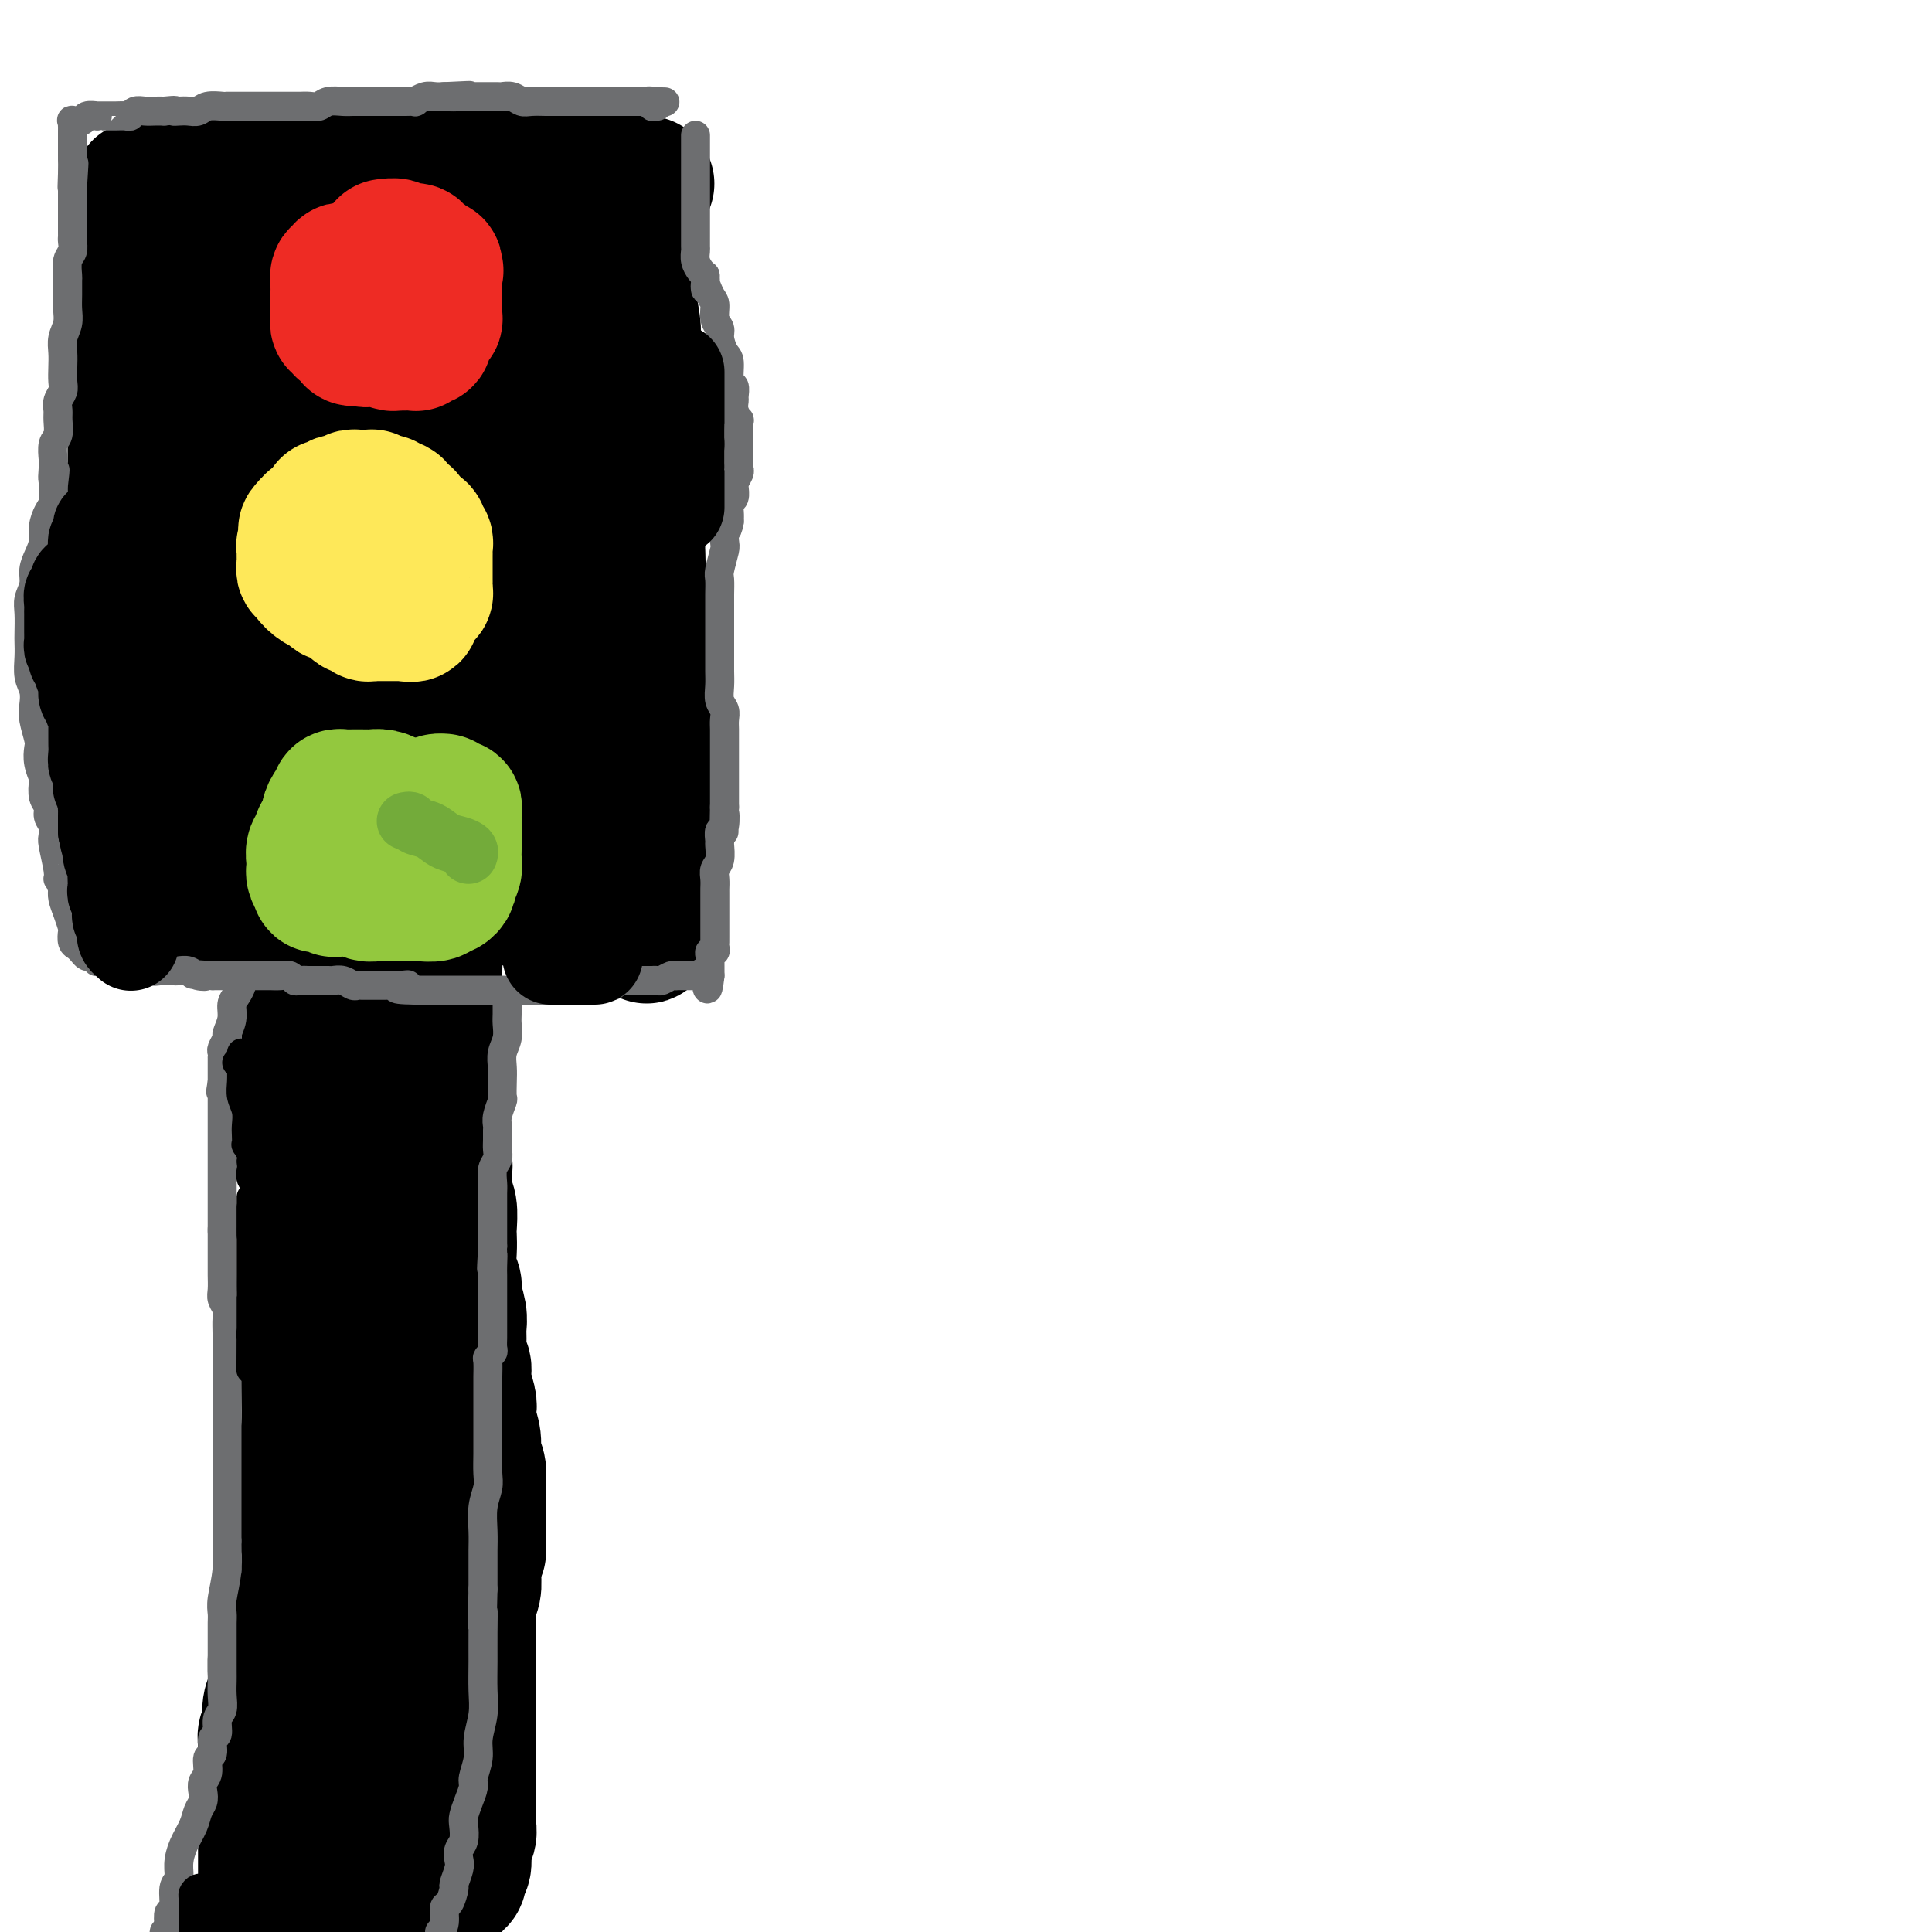 <svg viewBox='0 0 400 400' version='1.1' xmlns='http://www.w3.org/2000/svg' xmlns:xlink='http://www.w3.org/1999/xlink'><g fill='none' stroke='#000000' stroke-width='28' stroke-linecap='round' stroke-linejoin='round'><path d='M75,186c-0.022,0.346 -0.044,0.693 0,1c0.044,0.307 0.156,0.576 0,1c-0.156,0.424 -0.578,1.004 -1,2c-0.422,0.996 -0.844,2.408 -1,4c-0.156,1.592 -0.045,3.364 0,5c0.045,1.636 0.026,3.137 0,5c-0.026,1.863 -0.059,4.087 0,6c0.059,1.913 0.208,3.515 0,5c-0.208,1.485 -0.774,2.852 -1,4c-0.226,1.148 -0.112,2.079 0,3c0.112,0.921 0.222,1.834 0,3c-0.222,1.166 -0.778,2.584 -1,4c-0.222,1.416 -0.112,2.828 0,4c0.112,1.172 0.226,2.103 0,3c-0.226,0.897 -0.793,1.758 -1,3c-0.207,1.242 -0.056,2.863 0,4c0.056,1.137 0.015,1.789 0,3c-0.015,1.211 -0.004,2.982 0,4c0.004,1.018 0.001,1.283 0,2c-0.001,0.717 -0.000,1.885 0,3c0.000,1.115 0.000,2.176 0,3c-0.000,0.824 -0.000,1.412 0,2'/><path d='M70,260c-0.774,11.985 -0.207,4.946 0,3c0.207,-1.946 0.056,1.199 0,3c-0.056,1.801 -0.015,2.256 0,3c0.015,0.744 0.004,1.778 0,3c-0.004,1.222 -0.001,2.634 0,4c0.001,1.366 0.000,2.687 0,4c-0.000,1.313 -0.000,2.620 0,4c0.000,1.380 0.000,2.834 0,4c-0.000,1.166 -0.000,2.043 0,3c0.000,0.957 0.000,1.992 0,3c-0.000,1.008 -0.000,1.988 0,3c0.000,1.012 0.001,2.057 0,3c-0.001,0.943 -0.004,1.783 0,3c0.004,1.217 0.016,2.812 0,4c-0.016,1.188 -0.061,1.971 0,3c0.061,1.029 0.228,2.305 0,4c-0.228,1.695 -0.849,3.810 -1,6c-0.151,2.190 0.170,4.454 0,7c-0.170,2.546 -0.830,5.375 -1,8c-0.170,2.625 0.152,5.046 0,7c-0.152,1.954 -0.776,3.441 -1,5c-0.224,1.559 -0.046,3.191 0,4c0.046,0.809 -0.040,0.795 0,1c0.040,0.205 0.207,0.628 0,1c-0.207,0.372 -0.788,0.694 -1,1c-0.212,0.306 -0.057,0.596 0,1c0.057,0.404 0.015,0.923 0,1c-0.015,0.077 -0.004,-0.287 0,0c0.004,0.287 0.001,1.225 0,2c-0.001,0.775 -0.001,1.388 0,2'/><path d='M66,360c-0.618,15.537 -0.162,4.380 0,1c0.162,-3.380 0.030,1.016 0,3c-0.030,1.984 0.044,1.557 0,2c-0.044,0.443 -0.204,1.756 0,3c0.204,1.244 0.773,2.420 1,4c0.227,1.580 0.113,3.564 0,5c-0.113,1.436 -0.227,2.325 0,3c0.227,0.675 0.793,1.136 1,2c0.207,0.864 0.056,2.130 0,3c-0.056,0.870 -0.015,1.345 0,2c0.015,0.655 0.004,1.490 0,2c-0.004,0.510 -0.001,0.697 0,1c0.001,0.303 0.000,0.724 0,1c-0.000,0.276 -0.000,0.406 0,1c0.000,0.594 0.000,1.651 0,2c-0.000,0.349 -0.000,-0.009 0,0c0.000,0.009 0.000,0.384 0,1c-0.000,0.616 -0.000,1.474 0,2c0.000,0.526 0.000,0.722 0,1c-0.000,0.278 -0.000,0.639 0,1'/><path d='M74,399c0.022,0.111 0.043,0.222 0,0c-0.043,-0.222 -0.151,-0.777 0,-1c0.151,-0.223 0.562,-0.112 1,0c0.438,0.112 0.905,0.226 1,0c0.095,-0.226 -0.182,-0.793 0,-1c0.182,-0.207 0.822,-0.056 1,0c0.178,0.056 -0.107,0.015 0,0c0.107,-0.015 0.606,-0.004 1,0c0.394,0.004 0.684,0.001 1,0c0.316,-0.001 0.658,-0.001 1,0'/><path d='M80,397c0.928,-0.480 0.249,-0.681 0,-1c-0.249,-0.319 -0.067,-0.758 0,-1c0.067,-0.242 0.019,-0.287 0,-1c-0.019,-0.713 -0.009,-2.093 0,-3c0.009,-0.907 0.018,-1.342 0,-2c-0.018,-0.658 -0.061,-1.538 0,-2c0.061,-0.462 0.226,-0.505 0,-1c-0.226,-0.495 -0.844,-1.442 -1,-2c-0.156,-0.558 0.151,-0.727 0,-1c-0.151,-0.273 -0.758,-0.649 -1,-1c-0.242,-0.351 -0.117,-0.675 0,-1c0.117,-0.325 0.228,-0.649 0,-1c-0.228,-0.351 -0.793,-0.728 -1,-1c-0.207,-0.272 -0.055,-0.439 0,-1c0.055,-0.561 0.015,-1.516 0,-2c-0.015,-0.484 -0.004,-0.498 0,-1c0.004,-0.502 0.001,-1.491 0,-2c-0.001,-0.509 -0.000,-0.539 0,-1c0.000,-0.461 0.000,-1.352 0,-2c-0.000,-0.648 -0.000,-1.052 0,-2c0.000,-0.948 0.000,-2.441 0,-3c-0.000,-0.559 -0.000,-0.183 0,-1c0.000,-0.817 0.000,-2.826 0,-4c-0.000,-1.174 -0.000,-1.512 0,-2c0.000,-0.488 0.000,-1.125 0,-2c-0.000,-0.875 -0.000,-1.987 0,-3c0.000,-1.013 0.000,-1.927 0,-3c-0.000,-1.073 -0.000,-2.307 0,-3c0.000,-0.693 0.000,-0.847 0,-1'/><path d='M77,346c-0.468,-8.556 -0.140,-4.446 0,-3c0.140,1.446 0.090,0.229 0,-1c-0.090,-1.229 -0.220,-2.470 0,-3c0.220,-0.530 0.791,-0.350 1,-1c0.209,-0.650 0.055,-2.132 0,-3c-0.055,-0.868 -0.011,-1.123 0,-2c0.011,-0.877 -0.011,-2.378 0,-3c0.011,-0.622 0.056,-0.366 0,-1c-0.056,-0.634 -0.211,-2.160 0,-3c0.211,-0.840 0.789,-0.995 1,-2c0.211,-1.005 0.057,-2.859 0,-4c-0.057,-1.141 -0.015,-1.567 0,-2c0.015,-0.433 0.004,-0.871 0,-2c-0.004,-1.129 -0.002,-2.948 0,-4c0.002,-1.052 0.004,-1.337 0,-2c-0.004,-0.663 -0.015,-1.702 0,-3c0.015,-1.298 0.057,-2.853 0,-4c-0.057,-1.147 -0.211,-1.885 0,-3c0.211,-1.115 0.789,-2.607 1,-4c0.211,-1.393 0.057,-2.686 0,-4c-0.057,-1.314 -0.015,-2.648 0,-4c0.015,-1.352 0.004,-2.723 0,-4c-0.004,-1.277 -0.001,-2.460 0,-4c0.001,-1.540 0.001,-3.436 0,-5c-0.001,-1.564 -0.004,-2.795 0,-4c0.004,-1.205 0.015,-2.384 0,-4c-0.015,-1.616 -0.057,-3.668 0,-5c0.057,-1.332 0.211,-1.945 0,-3c-0.211,-1.055 -0.788,-2.553 -1,-4c-0.212,-1.447 -0.061,-2.842 0,-4c0.061,-1.158 0.030,-2.079 0,-3'/><path d='M79,248c0.309,-15.634 0.083,-5.720 0,-3c-0.083,2.720 -0.022,-1.753 0,-4c0.022,-2.247 0.006,-2.267 0,-3c-0.006,-0.733 -0.002,-2.178 0,-3c0.002,-0.822 0.001,-1.021 0,-2c-0.001,-0.979 -0.000,-2.738 0,-4c0.000,-1.262 0.001,-2.029 0,-3c-0.001,-0.971 -0.004,-2.148 0,-3c0.004,-0.852 0.015,-1.379 0,-2c-0.015,-0.621 -0.057,-1.336 0,-2c0.057,-0.664 0.211,-1.278 0,-2c-0.211,-0.722 -0.789,-1.551 -1,-2c-0.211,-0.449 -0.057,-0.518 0,-1c0.057,-0.482 0.015,-1.376 0,-2c-0.015,-0.624 -0.004,-0.979 0,-1c0.004,-0.021 0.001,0.293 0,0c-0.001,-0.293 -0.000,-1.192 0,-2c0.000,-0.808 0.000,-1.526 0,-2c-0.000,-0.474 -0.000,-0.705 0,-1c0.000,-0.295 0.000,-0.653 0,-1c-0.000,-0.347 -0.000,-0.685 0,-1c0.000,-0.315 0.000,-0.609 0,-1c-0.000,-0.391 -0.000,-0.878 0,-1c0.000,-0.122 0.000,0.122 0,0c-0.000,-0.122 -0.000,-0.610 0,-1c0.000,-0.390 0.000,-0.683 0,-1c-0.000,-0.317 -0.000,-0.659 0,-1'/><path d='M78,199c-0.155,-7.743 -0.041,-2.599 0,-1c0.041,1.599 0.011,-0.346 0,-1c-0.011,-0.654 -0.003,-0.018 0,0c0.003,0.018 0.001,-0.583 0,-1c-0.001,-0.417 -0.000,-0.651 0,-1c0.000,-0.349 0.000,-0.814 0,-1c-0.000,-0.186 -0.000,-0.093 0,0'/><path d='M64,193c-0.000,-0.162 -0.000,-0.323 0,0c0.000,0.323 0.000,1.132 0,2c-0.000,0.868 -0.000,1.796 0,3c0.000,1.204 0.000,2.682 0,4c-0.000,1.318 -0.000,2.474 0,4c0.000,1.526 0.000,3.423 0,5c-0.000,1.577 -0.000,2.836 0,4c0.000,1.164 0.000,2.235 0,3c-0.000,0.765 -0.000,1.226 0,2c0.000,0.774 0.000,1.863 0,3c-0.000,1.137 -0.000,2.322 0,3c0.000,0.678 0.000,0.848 0,2c-0.000,1.152 -0.001,3.286 0,5c0.001,1.714 0.003,3.009 0,4c-0.003,0.991 -0.012,1.678 0,3c0.012,1.322 0.044,3.279 0,5c-0.044,1.721 -0.166,3.204 0,5c0.166,1.796 0.619,3.904 1,6c0.381,2.096 0.690,4.180 1,6c0.310,1.820 0.622,3.375 1,5c0.378,1.625 0.822,3.322 1,5c0.178,1.678 0.089,3.339 0,5'/><path d='M68,277c0.741,5.133 0.595,4.465 1,5c0.405,0.535 1.362,2.275 2,4c0.638,1.725 0.955,3.437 1,5c0.045,1.563 -0.184,2.978 0,4c0.184,1.022 0.782,1.651 1,3c0.218,1.349 0.057,3.417 0,5c-0.057,1.583 -0.012,2.680 0,4c0.012,1.320 -0.011,2.862 0,4c0.011,1.138 0.055,1.871 0,3c-0.055,1.129 -0.211,2.655 0,4c0.211,1.345 0.788,2.508 1,4c0.212,1.492 0.061,3.312 0,5c-0.061,1.688 -0.030,3.243 0,5c0.030,1.757 0.061,3.717 0,5c-0.061,1.283 -0.212,1.890 0,3c0.212,1.110 0.789,2.724 1,4c0.211,1.276 0.058,2.214 0,3c-0.058,0.786 -0.019,1.421 0,2c0.019,0.579 0.019,1.103 0,2c-0.019,0.897 -0.057,2.167 0,3c0.057,0.833 0.208,1.231 0,2c-0.208,0.769 -0.774,1.910 -1,3c-0.226,1.090 -0.113,2.128 0,3c0.113,0.872 0.226,1.577 0,2c-0.226,0.423 -0.793,0.563 -1,1c-0.207,0.437 -0.056,1.172 0,2c0.056,0.828 0.015,1.748 0,2c-0.015,0.252 -0.004,-0.163 0,0c0.004,0.163 0.001,0.904 0,1c-0.001,0.096 -0.001,-0.452 0,-1'/><path d='M73,369c0.000,10.331 0.001,0.657 0,-4c-0.001,-4.657 -0.004,-4.299 0,-5c0.004,-0.701 0.016,-2.462 0,-4c-0.016,-1.538 -0.060,-2.854 0,-4c0.060,-1.146 0.223,-2.121 0,-3c-0.223,-0.879 -0.833,-1.663 -1,-3c-0.167,-1.337 0.109,-3.227 0,-5c-0.109,-1.773 -0.603,-3.429 -1,-5c-0.397,-1.571 -0.699,-3.056 -1,-5c-0.301,-1.944 -0.603,-4.348 -1,-6c-0.397,-1.652 -0.891,-2.553 -1,-4c-0.109,-1.447 0.167,-3.440 0,-5c-0.167,-1.560 -0.777,-2.688 -1,-4c-0.223,-1.312 -0.060,-2.810 0,-4c0.060,-1.190 0.016,-2.072 0,-3c-0.016,-0.928 -0.005,-1.902 0,-3c0.005,-1.098 0.002,-2.320 0,-3c-0.002,-0.680 -0.004,-0.820 0,-1c0.004,-0.180 0.015,-0.401 0,-1c-0.015,-0.599 -0.056,-1.575 0,-2c0.056,-0.425 0.207,-0.299 0,-1c-0.207,-0.701 -0.774,-2.231 -1,-3c-0.226,-0.769 -0.113,-0.778 0,-1c0.113,-0.222 0.226,-0.657 0,-1c-0.226,-0.343 -0.792,-0.592 -1,-1c-0.208,-0.408 -0.060,-0.974 0,-1c0.060,-0.026 0.030,0.487 0,1'/><path d='M65,288c-1.434,-12.006 -1.018,-1.522 -1,4c0.018,5.522 -0.363,6.081 -1,9c-0.637,2.919 -1.529,8.196 -2,13c-0.471,4.804 -0.522,9.134 -1,13c-0.478,3.866 -1.382,7.267 -2,10c-0.618,2.733 -0.949,4.797 -1,7c-0.051,2.203 0.179,4.544 0,6c-0.179,1.456 -0.766,2.027 -1,3c-0.234,0.973 -0.115,2.348 0,3c0.115,0.652 0.227,0.582 0,1c-0.227,0.418 -0.793,1.324 -1,2c-0.207,0.676 -0.055,1.122 0,2c0.055,0.878 0.015,2.189 0,3c-0.015,0.811 -0.004,1.121 0,2c0.004,0.879 0.001,2.326 0,3c-0.001,0.674 -0.000,0.576 0,1c0.000,0.424 0.000,1.370 0,2c-0.000,0.630 -0.000,0.946 0,1c0.000,0.054 0.000,-0.152 0,0c-0.000,0.152 -0.000,0.663 0,1c0.000,0.337 0.000,0.499 0,1c-0.000,0.501 -0.000,1.342 0,2c0.000,0.658 0.000,1.135 0,2c-0.000,0.865 -0.000,2.120 0,3c0.000,0.880 0.000,1.387 0,2c-0.000,0.613 -0.000,1.333 0,2c0.000,0.667 0.000,1.282 0,2c-0.000,0.718 -0.000,1.539 0,2c0.000,0.461 0.000,0.560 0,1c-0.000,0.440 -0.000,1.220 0,2'/><path d='M55,393c-0.001,5.439 -0.002,2.035 0,1c0.002,-1.035 0.007,0.297 0,1c-0.007,0.703 -0.027,0.777 0,1c0.027,0.223 0.100,0.595 0,1c-0.100,0.405 -0.374,0.842 0,1c0.374,0.158 1.396,0.035 2,0c0.604,-0.035 0.789,0.016 1,0c0.211,-0.016 0.448,-0.099 2,0c1.552,0.099 4.419,0.378 7,0c2.581,-0.378 4.876,-1.415 7,-2c2.124,-0.585 4.076,-0.717 6,-1c1.924,-0.283 3.821,-0.717 5,-1c1.179,-0.283 1.639,-0.416 2,-1c0.361,-0.584 0.622,-1.621 1,-2c0.378,-0.379 0.872,-0.102 1,0c0.128,0.102 -0.110,0.027 0,0c0.110,-0.027 0.568,-0.007 1,0c0.432,0.007 0.838,0.002 1,0c0.162,-0.002 0.081,-0.001 0,0'/><path d='M91,391c3.890,-1.096 1.616,-0.334 1,0c-0.616,0.334 0.428,0.242 1,0c0.572,-0.242 0.674,-0.634 1,-1c0.326,-0.366 0.876,-0.707 1,-1c0.124,-0.293 -0.177,-0.540 0,-1c0.177,-0.460 0.832,-1.133 1,-2c0.168,-0.867 -0.151,-1.927 0,-3c0.151,-1.073 0.773,-2.160 1,-3c0.227,-0.840 0.061,-1.434 0,-2c-0.061,-0.566 -0.016,-1.106 0,-2c0.016,-0.894 0.004,-2.143 0,-3c-0.004,-0.857 -0.001,-1.320 0,-2c0.001,-0.680 0.000,-1.575 0,-2c-0.000,-0.425 -0.000,-0.381 0,-1c0.000,-0.619 0.000,-1.903 0,-3c-0.000,-1.097 -0.000,-2.008 0,-3c0.000,-0.992 0.000,-2.066 0,-3c-0.000,-0.934 0.000,-1.730 0,-3c-0.000,-1.270 -0.000,-3.015 0,-4c0.000,-0.985 0.000,-1.208 0,-2c-0.000,-0.792 -0.000,-2.151 0,-3c0.000,-0.849 0.000,-1.189 0,-2c-0.000,-0.811 -0.001,-2.093 0,-3c0.001,-0.907 0.004,-1.439 0,-2c-0.004,-0.561 -0.015,-1.151 0,-2c0.015,-0.849 0.057,-1.957 0,-3c-0.057,-1.043 -0.211,-2.022 0,-3c0.211,-0.978 0.788,-1.956 1,-3c0.212,-1.044 0.061,-2.156 0,-3c-0.061,-0.844 -0.030,-1.422 0,-2'/><path d='M98,324c0.381,-9.183 0.834,-4.140 1,-3c0.166,1.140 0.044,-1.623 0,-3c-0.044,-1.377 -0.011,-1.369 0,-2c0.011,-0.631 -0.001,-1.901 0,-3c0.001,-1.099 0.015,-2.025 0,-3c-0.015,-0.975 -0.060,-1.998 0,-3c0.060,-1.002 0.226,-1.984 0,-3c-0.226,-1.016 -0.844,-2.066 -1,-3c-0.156,-0.934 0.150,-1.751 0,-3c-0.150,-1.249 -0.757,-2.929 -1,-4c-0.243,-1.071 -0.121,-1.532 0,-2c0.121,-0.468 0.243,-0.943 0,-2c-0.243,-1.057 -0.850,-2.695 -1,-4c-0.150,-1.305 0.157,-2.277 0,-3c-0.157,-0.723 -0.778,-1.199 -1,-2c-0.222,-0.801 -0.044,-1.929 0,-3c0.044,-1.071 -0.044,-2.085 0,-3c0.044,-0.915 0.222,-1.732 0,-3c-0.222,-1.268 -0.844,-2.987 -1,-4c-0.156,-1.013 0.154,-1.319 0,-2c-0.154,-0.681 -0.772,-1.736 -1,-3c-0.228,-1.264 -0.065,-2.735 0,-4c0.065,-1.265 0.031,-2.323 0,-3c-0.031,-0.677 -0.060,-0.971 0,-2c0.060,-1.029 0.209,-2.792 0,-4c-0.209,-1.208 -0.774,-1.860 -1,-3c-0.226,-1.140 -0.112,-2.770 0,-4c0.112,-1.230 0.222,-2.062 0,-3c-0.222,-0.938 -0.778,-1.982 -1,-3c-0.222,-1.018 -0.111,-2.009 0,-3'/><path d='M91,234c-1.238,-11.381 -0.332,-4.834 0,-3c0.332,1.834 0.089,-1.045 0,-3c-0.089,-1.955 -0.024,-2.984 0,-4c0.024,-1.016 0.007,-2.018 0,-3c-0.007,-0.982 -0.006,-1.945 0,-3c0.006,-1.055 0.016,-2.203 0,-3c-0.016,-0.797 -0.057,-1.243 0,-2c0.057,-0.757 0.211,-1.826 0,-3c-0.211,-1.174 -0.788,-2.454 -1,-3c-0.212,-0.546 -0.058,-0.358 0,-1c0.058,-0.642 0.019,-2.114 0,-3c-0.019,-0.886 -0.019,-1.186 0,-2c0.019,-0.814 0.058,-2.142 0,-3c-0.058,-0.858 -0.211,-1.246 0,-2c0.211,-0.754 0.788,-1.875 1,-3c0.212,-1.125 0.061,-2.254 0,-3c-0.061,-0.746 -0.030,-1.107 0,-2c0.030,-0.893 0.061,-2.317 0,-3c-0.061,-0.683 -0.212,-0.626 0,-1c0.212,-0.374 0.788,-1.177 1,-2c0.212,-0.823 0.061,-1.664 0,-2c-0.061,-0.336 -0.030,-0.168 0,0'/><path d='M60,186c0.097,0.000 0.195,0.000 0,0c-0.195,0.000 -0.681,0.000 -1,0c-0.319,0.000 -0.470,0.000 -1,0c-0.530,0.000 -1.439,0.000 -2,0c-0.561,0.000 -0.776,0.000 -1,0c-0.224,0.000 -0.459,0.000 -1,0c-0.541,0.000 -1.388,0.000 -2,0c-0.612,0.000 -0.990,0.000 -1,0c-0.010,0.000 0.347,0.000 0,0c-0.347,0.000 -1.399,0.000 -2,0c-0.601,0.000 -0.753,0.000 -1,0c-0.247,0.000 -0.591,0.000 -1,0c-0.409,0.000 -0.883,0.000 -1,0c-0.117,-0.000 0.123,-0.000 0,0c-0.123,0.000 -0.610,0.000 -1,0c-0.390,0.000 -0.682,0.000 -1,0c-0.318,0.000 -0.662,0.000 -1,0c-0.338,0.000 -0.669,0.000 -1,0'/><path d='M42,186c-2.738,-0.000 -0.583,-0.000 0,0c0.583,0.000 -0.407,0.000 -1,0c-0.593,-0.000 -0.789,-0.000 -1,0c-0.211,0.000 -0.439,0.001 -1,0c-0.561,-0.001 -1.457,-0.003 -2,0c-0.543,0.003 -0.733,0.012 -1,0c-0.267,-0.012 -0.611,-0.045 -1,0c-0.389,0.045 -0.822,0.170 -1,0c-0.178,-0.170 -0.099,-0.633 0,-1c0.099,-0.367 0.219,-0.637 0,-1c-0.219,-0.363 -0.777,-0.818 -1,-1c-0.223,-0.182 -0.112,-0.091 0,0'/><path d='M32,179c-0.033,-0.267 -0.065,-0.534 0,-1c0.065,-0.466 0.229,-1.131 0,-2c-0.229,-0.869 -0.850,-1.944 -1,-3c-0.150,-1.056 0.170,-2.095 0,-3c-0.170,-0.905 -0.830,-1.677 -1,-3c-0.170,-1.323 0.152,-3.198 0,-5c-0.152,-1.802 -0.776,-3.531 -1,-5c-0.224,-1.469 -0.046,-2.679 0,-4c0.046,-1.321 -0.040,-2.753 0,-4c0.040,-1.247 0.207,-2.310 0,-3c-0.207,-0.690 -0.788,-1.007 -1,-2c-0.212,-0.993 -0.057,-2.664 0,-4c0.057,-1.336 0.015,-2.339 0,-3c-0.015,-0.661 -0.004,-0.980 0,-2c0.004,-1.020 0.001,-2.741 0,-4c-0.001,-1.259 -0.000,-2.056 0,-3c0.000,-0.944 0.000,-2.033 0,-3c-0.000,-0.967 -0.000,-1.810 0,-3c0.000,-1.190 0.000,-2.727 0,-4c-0.000,-1.273 -0.000,-2.281 0,-3c0.000,-0.719 0.000,-1.148 0,-2c-0.000,-0.852 -0.000,-2.125 0,-3c0.000,-0.875 0.000,-1.351 0,-2c-0.000,-0.649 -0.000,-1.471 0,-2c0.000,-0.529 0.000,-0.764 0,-1'/><path d='M28,105c-0.619,-11.804 -0.166,-4.315 0,-2c0.166,2.315 0.044,-0.543 0,-2c-0.044,-1.457 -0.012,-1.512 0,-2c0.012,-0.488 0.003,-1.409 0,-2c-0.003,-0.591 -0.001,-0.851 0,-1c0.001,-0.149 0.000,-0.186 0,-1c-0.000,-0.814 -0.000,-2.406 0,-3c0.000,-0.594 0.000,-0.190 0,-1c-0.000,-0.810 -0.000,-2.833 0,-4c0.000,-1.167 0.000,-1.478 0,-2c-0.000,-0.522 -0.000,-1.253 0,-2c0.000,-0.747 0.000,-1.508 0,-2c-0.000,-0.492 -0.000,-0.713 0,-1c0.000,-0.287 0.000,-0.638 0,-1c-0.000,-0.362 -0.000,-0.735 0,-1c0.000,-0.265 0.000,-0.422 0,-1c-0.000,-0.578 -0.000,-1.577 0,-2c0.000,-0.423 0.000,-0.269 0,-1c-0.000,-0.731 -0.000,-2.346 0,-3c0.000,-0.654 0.000,-0.345 0,-1c-0.000,-0.655 -0.000,-2.274 0,-3c0.000,-0.726 0.000,-0.561 0,-1c-0.000,-0.439 -0.000,-1.483 0,-2c0.000,-0.517 0.000,-0.506 0,-1c-0.000,-0.494 -0.001,-1.494 0,-2c0.001,-0.506 0.003,-0.520 0,-1c-0.003,-0.480 -0.011,-1.428 0,-2c0.011,-0.572 0.041,-0.769 0,-1c-0.041,-0.231 -0.155,-0.494 0,-1c0.155,-0.506 0.577,-1.253 1,-2'/><path d='M29,54c0.155,-8.295 0.041,-3.533 0,-2c-0.041,1.533 -0.011,-0.163 0,-1c0.011,-0.837 0.003,-0.815 0,-1c-0.003,-0.185 -0.001,-0.578 0,-1c0.001,-0.422 0.000,-0.873 0,-1c-0.000,-0.127 -0.000,0.069 0,0c0.000,-0.069 -0.000,-0.404 0,-1c0.000,-0.596 0.000,-1.455 0,-2c-0.000,-0.545 -0.001,-0.777 0,-1c0.001,-0.223 0.003,-0.438 0,-1c-0.003,-0.562 -0.012,-1.471 0,-2c0.012,-0.529 0.047,-0.677 0,-1c-0.047,-0.323 -0.174,-0.822 0,-1c0.174,-0.178 0.649,-0.034 1,0c0.351,0.034 0.577,-0.043 1,0c0.423,0.043 1.044,0.205 2,0c0.956,-0.205 2.246,-0.777 3,-1c0.754,-0.223 0.972,-0.099 2,0c1.028,0.099 2.865,0.171 4,0c1.135,-0.171 1.567,-0.586 2,-1'/><path d='M44,37c2.900,-0.619 2.649,-0.166 3,0c0.351,0.166 1.305,0.044 2,0c0.695,-0.044 1.130,-0.012 2,0c0.870,0.012 2.175,0.003 3,0c0.825,-0.003 1.170,-0.001 2,0c0.830,0.001 2.146,0.001 3,0c0.854,-0.001 1.247,-0.004 2,0c0.753,0.004 1.868,0.015 3,0c1.132,-0.015 2.283,-0.057 3,0c0.717,0.057 1.000,0.211 2,0c1.000,-0.211 2.716,-0.789 4,-1c1.284,-0.211 2.135,-0.057 3,0c0.865,0.057 1.743,0.015 3,0c1.257,-0.015 2.892,-0.004 4,0c1.108,0.004 1.689,0.000 3,0c1.311,-0.000 3.352,0.004 5,0c1.648,-0.004 2.905,-0.015 4,0c1.095,0.015 2.029,0.057 3,0c0.971,-0.057 1.978,-0.211 3,0c1.022,0.211 2.058,0.788 3,1c0.942,0.212 1.789,0.061 3,0c1.211,-0.061 2.784,-0.030 4,0c1.216,0.030 2.074,0.061 3,0c0.926,-0.061 1.922,-0.212 3,0c1.078,0.212 2.240,0.789 3,1c0.760,0.211 1.118,0.057 2,0c0.882,-0.057 2.288,-0.015 3,0c0.712,0.015 0.730,0.004 1,0c0.270,-0.004 0.791,-0.001 1,0c0.209,0.001 0.104,0.001 0,0'/><path d='M127,38c13.062,0.114 4.217,-0.099 1,0c-3.217,0.099 -0.805,0.512 0,1c0.805,0.488 0.005,1.051 0,2c-0.005,0.949 0.787,2.284 1,4c0.213,1.716 -0.153,3.814 0,6c0.153,2.186 0.825,4.459 1,6c0.175,1.541 -0.145,2.349 0,4c0.145,1.651 0.757,4.146 1,6c0.243,1.854 0.118,3.068 0,4c-0.118,0.932 -0.228,1.581 0,3c0.228,1.419 0.793,3.607 1,5c0.207,1.393 0.055,1.992 0,3c-0.055,1.008 -0.015,2.426 0,4c0.015,1.574 0.004,3.305 0,5c-0.004,1.695 -0.001,3.355 0,5c0.001,1.645 0.000,3.276 0,5c-0.000,1.724 -0.000,3.541 0,5c0.000,1.459 0.000,2.560 0,4c-0.000,1.440 -0.000,3.220 0,5'/><path d='M132,115c0.713,12.804 -0.006,6.315 0,5c0.006,-1.315 0.737,2.545 1,5c0.263,2.455 0.056,3.504 0,5c-0.056,1.496 0.037,3.440 0,5c-0.037,1.560 -0.206,2.737 0,4c0.206,1.263 0.787,2.614 1,4c0.213,1.386 0.057,2.809 0,4c-0.057,1.191 -0.015,2.149 0,3c0.015,0.851 0.004,1.594 0,2c-0.004,0.406 -0.001,0.474 0,1c0.001,0.526 0.000,1.511 0,2c-0.000,0.489 -0.000,0.482 0,1c0.000,0.518 0.000,1.560 0,2c-0.000,0.440 -0.000,0.277 0,1c0.000,0.723 0.000,2.332 0,3c-0.000,0.668 -0.000,0.394 0,1c0.000,0.606 0.000,2.091 0,3c-0.000,0.909 -0.000,1.243 0,2c0.000,0.757 0.000,1.936 0,3c-0.000,1.064 -0.000,2.011 0,3c0.000,0.989 0.000,2.019 0,3c-0.000,0.981 -0.000,1.912 0,3c0.000,1.088 0.000,2.333 0,3c-0.000,0.667 -0.000,0.756 0,1c0.000,0.244 0.000,0.643 0,1c-0.000,0.357 -0.000,0.673 0,1c0.000,0.327 0.000,0.665 0,1c-0.000,0.335 -0.000,0.668 0,1'/><path d='M134,188c0.141,11.293 -0.506,3.027 -1,0c-0.494,-3.027 -0.836,-0.813 -1,0c-0.164,0.813 -0.151,0.225 -1,0c-0.849,-0.225 -2.559,-0.088 -4,0c-1.441,0.088 -2.611,0.126 -5,0c-2.389,-0.126 -5.996,-0.416 -10,-1c-4.004,-0.584 -8.407,-1.463 -12,-2c-3.593,-0.537 -6.378,-0.732 -9,-1c-2.622,-0.268 -5.081,-0.608 -7,-1c-1.919,-0.392 -3.298,-0.837 -4,-1c-0.702,-0.163 -0.727,-0.044 -1,0c-0.273,0.044 -0.792,0.013 -1,0c-0.208,-0.013 -0.104,-0.006 0,0'/><path d='M95,65c-0.340,0.398 -0.680,0.796 -1,1c-0.320,0.204 -0.620,0.212 -1,0c-0.380,-0.212 -0.842,-0.646 -2,-1c-1.158,-0.354 -3.014,-0.630 -5,-1c-1.986,-0.370 -4.102,-0.836 -6,-1c-1.898,-0.164 -3.577,-0.026 -5,0c-1.423,0.026 -2.590,-0.062 -3,0c-0.410,0.062 -0.063,0.272 1,0c1.063,-0.272 2.843,-1.025 5,-2c2.157,-0.975 4.691,-2.170 7,-3c2.309,-0.830 4.394,-1.294 6,-2c1.606,-0.706 2.733,-1.653 3,-2c0.267,-0.347 -0.326,-0.094 -1,0c-0.674,0.094 -1.430,0.028 -3,0c-1.570,-0.028 -3.956,-0.018 -7,0c-3.044,0.018 -6.747,0.043 -10,0c-3.253,-0.043 -6.058,-0.156 -9,0c-2.942,0.156 -6.023,0.580 -8,1c-1.977,0.420 -2.851,0.834 -3,1c-0.149,0.166 0.425,0.083 1,0'/><path d='M54,56c-5.563,0.503 0.529,0.762 4,1c3.471,0.238 4.321,0.456 7,1c2.679,0.544 7.186,1.413 12,2c4.814,0.587 9.935,0.890 14,1c4.065,0.110 7.075,0.026 9,0c1.925,-0.026 2.766,0.007 3,0c0.234,-0.007 -0.139,-0.055 -1,0c-0.861,0.055 -2.209,0.211 -4,0c-1.791,-0.211 -4.024,-0.791 -7,-1c-2.976,-0.209 -6.696,-0.048 -10,0c-3.304,0.048 -6.193,-0.016 -8,0c-1.807,0.016 -2.534,0.112 -3,0c-0.466,-0.112 -0.673,-0.432 0,-1c0.673,-0.568 2.226,-1.386 4,-2c1.774,-0.614 3.767,-1.026 7,-2c3.233,-0.974 7.704,-2.509 12,-3c4.296,-0.491 8.417,0.064 12,0c3.583,-0.064 6.629,-0.745 9,-1c2.371,-0.255 4.067,-0.082 5,0c0.933,0.082 1.104,0.074 1,0c-0.104,-0.074 -0.482,-0.213 -1,0c-0.518,0.213 -1.178,0.778 -2,1c-0.822,0.222 -1.808,0.101 -3,1c-1.192,0.899 -2.590,2.819 -4,4c-1.410,1.181 -2.831,1.623 -4,2c-1.169,0.377 -2.084,0.688 -3,1'/><path d='M103,60c-2.895,1.639 -2.134,1.238 -2,1c0.134,-0.238 -0.359,-0.312 0,0c0.359,0.312 1.571,1.010 2,2c0.429,0.990 0.075,2.272 1,4c0.925,1.728 3.127,3.903 4,6c0.873,2.097 0.416,4.115 1,6c0.584,1.885 2.209,3.635 3,5c0.791,1.365 0.747,2.343 1,3c0.253,0.657 0.804,0.993 1,1c0.196,0.007 0.038,-0.315 0,-1c-0.038,-0.685 0.044,-1.734 -1,-3c-1.044,-1.266 -3.213,-2.749 -5,-5c-1.787,-2.251 -3.191,-5.269 -5,-8c-1.809,-2.731 -4.024,-5.175 -6,-7c-1.976,-1.825 -3.714,-3.029 -5,-4c-1.286,-0.971 -2.119,-1.707 -3,-2c-0.881,-0.293 -1.810,-0.141 -3,0c-1.190,0.141 -2.642,0.271 -4,1c-1.358,0.729 -2.623,2.059 -4,4c-1.377,1.941 -2.866,4.495 -4,7c-1.134,2.505 -1.912,4.960 -3,8c-1.088,3.040 -2.485,6.665 -3,10c-0.515,3.335 -0.147,6.382 0,9c0.147,2.618 0.074,4.809 0,7'/><path d='M68,104c-0.117,4.823 1.091,3.880 2,4c0.909,0.120 1.518,1.302 2,2c0.482,0.698 0.835,0.912 1,1c0.165,0.088 0.142,0.050 0,0c-0.142,-0.050 -0.403,-0.110 0,-1c0.403,-0.890 1.468,-2.608 2,-5c0.532,-2.392 0.530,-5.457 1,-9c0.470,-3.543 1.412,-7.562 1,-12c-0.412,-4.438 -2.177,-9.294 -4,-14c-1.823,-4.706 -3.703,-9.263 -6,-13c-2.297,-3.737 -5.010,-6.655 -7,-9c-1.990,-2.345 -3.255,-4.116 -4,-5c-0.745,-0.884 -0.969,-0.881 -1,-1c-0.031,-0.119 0.129,-0.359 0,0c-0.129,0.359 -0.549,1.318 -1,3c-0.451,1.682 -0.934,4.086 -2,7c-1.066,2.914 -2.717,6.339 -4,10c-1.283,3.661 -2.200,7.557 -3,11c-0.800,3.443 -1.482,6.433 -2,10c-0.518,3.567 -0.871,7.709 -1,11c-0.129,3.291 -0.034,5.729 0,9c0.034,3.271 0.008,7.374 0,11c-0.008,3.626 0.000,6.776 0,9c-0.000,2.224 -0.010,3.524 0,5c0.010,1.476 0.041,3.128 0,4c-0.041,0.872 -0.155,0.963 0,1c0.155,0.037 0.577,0.018 1,0'/><path d='M43,133c0.383,7.485 1.342,1.197 2,-2c0.658,-3.197 1.017,-3.304 2,-5c0.983,-1.696 2.592,-4.981 4,-8c1.408,-3.019 2.615,-5.773 4,-9c1.385,-3.227 2.946,-6.928 4,-10c1.054,-3.072 1.600,-5.515 2,-8c0.400,-2.485 0.653,-5.010 1,-7c0.347,-1.990 0.788,-3.443 1,-4c0.212,-0.557 0.195,-0.216 0,1c-0.195,1.216 -0.566,3.309 -1,6c-0.434,2.691 -0.929,5.979 -2,10c-1.071,4.021 -2.718,8.773 -4,14c-1.282,5.227 -2.201,10.927 -3,16c-0.799,5.073 -1.479,9.518 -2,13c-0.521,3.482 -0.884,6.000 -1,8c-0.116,2.000 0.014,3.481 0,4c-0.014,0.519 -0.172,0.078 0,-1c0.172,-1.078 0.673,-2.791 1,-5c0.327,-2.209 0.481,-4.915 1,-8c0.519,-3.085 1.403,-6.549 2,-11c0.597,-4.451 0.906,-9.888 1,-15c0.094,-5.112 -0.027,-9.900 0,-14c0.027,-4.100 0.203,-7.511 0,-11c-0.203,-3.489 -0.785,-7.055 -1,-10c-0.215,-2.945 -0.061,-5.270 0,-7c0.061,-1.730 0.031,-2.865 0,-4'/><path d='M54,66c-0.151,-7.070 -0.029,-1.744 0,0c0.029,1.744 -0.034,-0.093 0,0c0.034,0.093 0.167,2.117 0,5c-0.167,2.883 -0.633,6.624 -1,12c-0.367,5.376 -0.634,12.387 -1,19c-0.366,6.613 -0.830,12.828 -1,19c-0.170,6.172 -0.046,12.302 0,17c0.046,4.698 0.012,7.966 0,11c-0.012,3.034 -0.003,5.836 0,8c0.003,2.164 0.001,3.690 0,5c-0.001,1.310 -0.000,2.404 0,3c0.000,0.596 0.000,0.692 0,1c-0.000,0.308 0.000,0.827 0,1c-0.000,0.173 -0.001,0.002 0,0c0.001,-0.002 0.003,0.167 0,1c-0.003,0.833 -0.011,2.332 0,3c0.011,0.668 0.042,0.505 0,1c-0.042,0.495 -0.158,1.646 0,2c0.158,0.354 0.589,-0.091 2,0c1.411,0.091 3.803,0.717 6,1c2.197,0.283 4.199,0.224 7,0c2.801,-0.224 6.400,-0.612 10,-1'/><path d='M76,174c5.654,-0.162 7.290,-0.566 10,-1c2.710,-0.434 6.495,-0.898 9,-1c2.505,-0.102 3.731,0.159 5,0c1.269,-0.159 2.581,-0.737 3,-1c0.419,-0.263 -0.056,-0.210 -1,0c-0.944,0.210 -2.355,0.578 -5,0c-2.645,-0.578 -6.522,-2.101 -11,-3c-4.478,-0.899 -9.557,-1.175 -14,-2c-4.443,-0.825 -8.250,-2.201 -11,-3c-2.750,-0.799 -4.442,-1.022 -5,-1c-0.558,0.022 0.019,0.288 0,0c-0.019,-0.288 -0.635,-1.129 0,-2c0.635,-0.871 2.521,-1.772 4,-3c1.479,-1.228 2.550,-2.784 4,-4c1.450,-1.216 3.279,-2.091 5,-3c1.721,-0.909 3.335,-1.851 5,-3c1.665,-1.149 3.380,-2.504 5,-4c1.620,-1.496 3.146,-3.134 5,-5c1.854,-1.866 4.038,-3.961 6,-6c1.962,-2.039 3.703,-4.021 5,-6c1.297,-1.979 2.152,-3.953 3,-6c0.848,-2.047 1.690,-4.166 2,-6c0.310,-1.834 0.089,-3.381 0,-5c-0.089,-1.619 -0.044,-3.309 0,-5'/><path d='M100,104c0.806,-3.853 0.319,-2.486 0,-3c-0.319,-0.514 -0.472,-2.909 -1,-4c-0.528,-1.091 -1.433,-0.880 -2,-1c-0.567,-0.120 -0.798,-0.573 -1,-1c-0.202,-0.427 -0.377,-0.827 -1,-1c-0.623,-0.173 -1.694,-0.119 -3,0c-1.306,0.119 -2.847,0.303 -4,2c-1.153,1.697 -1.916,4.908 -3,8c-1.084,3.092 -2.487,6.067 -4,10c-1.513,3.933 -3.134,8.825 -4,12c-0.866,3.175 -0.976,4.632 -1,6c-0.024,1.368 0.038,2.647 0,3c-0.038,0.353 -0.174,-0.220 0,-1c0.174,-0.780 0.660,-1.767 1,-3c0.340,-1.233 0.536,-2.711 1,-5c0.464,-2.289 1.196,-5.388 2,-8c0.804,-2.612 1.680,-4.739 2,-7c0.320,-2.261 0.085,-4.658 0,-6c-0.085,-1.342 -0.020,-1.629 0,-2c0.020,-0.371 -0.006,-0.826 0,-1c0.006,-0.174 0.044,-0.066 0,1c-0.044,1.066 -0.169,3.089 -1,6c-0.831,2.911 -2.367,6.708 -4,12c-1.633,5.292 -3.363,12.079 -4,18c-0.637,5.921 -0.182,10.978 0,15c0.182,4.022 0.091,7.011 0,10'/><path d='M73,164c0.421,4.520 1.474,3.320 2,3c0.526,-0.320 0.525,0.241 1,0c0.475,-0.241 1.427,-1.284 3,-3c1.573,-1.716 3.768,-4.105 6,-7c2.232,-2.895 4.499,-6.297 7,-10c2.501,-3.703 5.234,-7.707 8,-11c2.766,-3.293 5.564,-5.876 8,-9c2.436,-3.124 4.509,-6.789 6,-10c1.491,-3.211 2.398,-5.970 3,-8c0.602,-2.030 0.897,-3.333 1,-4c0.103,-0.667 0.012,-0.698 0,-1c-0.012,-0.302 0.054,-0.873 0,-1c-0.054,-0.127 -0.230,0.191 -1,0c-0.770,-0.191 -2.135,-0.891 -3,-1c-0.865,-0.109 -1.230,0.372 -2,2c-0.770,1.628 -1.944,4.403 -3,8c-1.056,3.597 -1.994,8.017 -3,13c-1.006,4.983 -2.080,10.530 -3,15c-0.920,4.470 -1.687,7.862 -2,11c-0.313,3.138 -0.174,6.020 0,8c0.174,1.980 0.382,3.056 1,4c0.618,0.944 1.647,1.755 2,2c0.353,0.245 0.029,-0.076 0,0c-0.029,0.076 0.236,0.548 1,0c0.764,-0.548 2.028,-2.117 3,-3c0.972,-0.883 1.651,-1.081 3,-2c1.349,-0.919 3.367,-2.558 5,-4c1.633,-1.442 2.881,-2.685 4,-4c1.119,-1.315 2.109,-2.700 3,-4c0.891,-1.300 1.683,-2.514 2,-3c0.317,-0.486 0.158,-0.243 0,0'/><path d='M125,145c1.750,-1.999 -0.876,0.504 -2,2c-1.124,1.496 -0.746,1.984 -1,3c-0.254,1.016 -1.140,2.559 -2,4c-0.860,1.441 -1.695,2.780 -2,4c-0.305,1.220 -0.082,2.321 0,3c0.082,0.679 0.022,0.935 0,1c-0.022,0.065 -0.006,-0.060 0,0c0.006,0.060 0.002,0.305 0,0c-0.002,-0.305 -0.000,-1.159 0,-2c0.000,-0.841 0.000,-1.669 0,-2c-0.000,-0.331 -0.000,-0.166 0,0'/><path d='M119,152c0.235,0.216 0.469,0.433 0,1c-0.469,0.567 -1.642,1.485 -2,3c-0.358,1.515 0.100,3.629 0,5c-0.100,1.371 -0.759,2.000 -1,3c-0.241,1.000 -0.065,2.371 0,3c0.065,0.629 0.017,0.515 0,1c-0.017,0.485 -0.005,1.567 0,2c0.005,0.433 0.002,0.216 0,0'/></g>
<g fill='none' stroke='#EE2B24' stroke-width='28' stroke-linecap='round' stroke-linejoin='round'><path d='M80,57c-0.221,-0.423 -0.441,-0.845 -1,-1c-0.559,-0.155 -1.455,-0.041 -2,0c-0.545,0.041 -0.738,0.011 -1,0c-0.262,-0.011 -0.591,-0.003 -1,0c-0.409,0.003 -0.897,0.001 -1,0c-0.103,-0.001 0.179,-0.001 0,0c-0.179,0.001 -0.817,0.005 -1,0c-0.183,-0.005 0.091,-0.017 0,0c-0.091,0.017 -0.546,0.064 -1,0c-0.454,-0.064 -0.906,-0.239 -1,0c-0.094,0.239 0.171,0.891 0,1c-0.171,0.109 -0.778,-0.325 -1,0c-0.222,0.325 -0.060,1.411 0,2c0.060,0.589 0.016,0.683 0,1c-0.016,0.317 -0.004,0.857 0,1c0.004,0.143 0.001,-0.112 0,0c-0.001,0.112 0.000,0.589 0,1c-0.000,0.411 -0.001,0.755 0,1c0.001,0.245 0.004,0.390 0,1c-0.004,0.610 -0.016,1.684 0,2c0.016,0.316 0.060,-0.126 0,0c-0.060,0.126 -0.222,0.821 0,1c0.222,0.179 0.829,-0.159 1,0c0.171,0.159 -0.095,0.813 0,1c0.095,0.187 0.550,-0.094 1,0c0.450,0.094 0.894,0.561 1,1c0.106,0.439 -0.125,0.849 0,1c0.125,0.151 0.607,0.043 1,0c0.393,-0.043 0.696,-0.022 1,0'/><path d='M75,70c0.953,0.620 0.836,0.170 1,0c0.164,-0.170 0.608,-0.060 1,0c0.392,0.060 0.733,0.069 1,0c0.267,-0.069 0.462,-0.215 1,0c0.538,0.215 1.419,0.790 2,1c0.581,0.210 0.862,0.056 1,0c0.138,-0.056 0.132,-0.015 0,0c-0.132,0.015 -0.389,0.005 0,0c0.389,-0.005 1.424,-0.005 2,0c0.576,0.005 0.693,0.015 1,0c0.307,-0.015 0.804,-0.055 1,0c0.196,0.055 0.090,0.204 0,0c-0.090,-0.204 -0.165,-0.761 0,-1c0.165,-0.239 0.570,-0.159 1,0c0.430,0.159 0.886,0.398 1,0c0.114,-0.398 -0.113,-1.434 0,-2c0.113,-0.566 0.566,-0.662 1,-1c0.434,-0.338 0.848,-0.917 1,-1c0.152,-0.083 0.041,0.328 0,0c-0.041,-0.328 -0.011,-1.397 0,-2c0.011,-0.603 0.003,-0.739 0,-1c-0.003,-0.261 -0.001,-0.647 0,-1c0.001,-0.353 0.000,-0.672 0,-1c-0.000,-0.328 -0.000,-0.665 0,-1c0.000,-0.335 0.000,-0.667 0,-1c-0.000,-0.333 -0.000,-0.667 0,-1c0.000,-0.333 0.000,-0.667 0,-1'/><path d='M90,57c0.468,-1.968 0.136,-0.386 0,0c-0.136,0.386 -0.078,-0.422 0,-1c0.078,-0.578 0.174,-0.924 0,-1c-0.174,-0.076 -0.620,0.120 -1,0c-0.380,-0.120 -0.696,-0.554 -1,-1c-0.304,-0.446 -0.597,-0.903 -1,-1c-0.403,-0.097 -0.915,0.166 -1,0c-0.085,-0.166 0.257,-0.763 0,-1c-0.257,-0.237 -1.113,-0.116 -2,0c-0.887,0.116 -1.805,0.227 -2,0c-0.195,-0.227 0.332,-0.792 0,-1c-0.332,-0.208 -1.523,-0.059 -2,0c-0.477,0.059 -0.238,0.030 0,0'/></g>
<g fill='none' stroke='#FEE859' stroke-width='28' stroke-linecap='round' stroke-linejoin='round'><path d='M84,107c-0.333,0.234 -0.667,0.469 -1,0c-0.333,-0.469 -0.666,-1.641 -1,-2c-0.334,-0.359 -0.668,0.096 -1,0c-0.332,-0.096 -0.663,-0.744 -1,-1c-0.337,-0.256 -0.682,-0.121 -1,0c-0.318,0.121 -0.610,0.229 -1,0c-0.390,-0.229 -0.878,-0.793 -1,-1c-0.122,-0.207 0.121,-0.056 0,0c-0.121,0.056 -0.605,0.019 -1,0c-0.395,-0.019 -0.701,-0.019 -1,0c-0.299,0.019 -0.591,0.057 -1,0c-0.409,-0.057 -0.935,-0.208 -1,0c-0.065,0.208 0.333,0.774 0,1c-0.333,0.226 -1.396,0.112 -2,0c-0.604,-0.112 -0.750,-0.222 -1,0c-0.250,0.222 -0.606,0.775 -1,1c-0.394,0.225 -0.827,0.120 -1,0c-0.173,-0.120 -0.088,-0.257 0,0c0.088,0.257 0.178,0.909 0,1c-0.178,0.091 -0.625,-0.378 -1,0c-0.375,0.378 -0.678,1.602 -1,2c-0.322,0.398 -0.663,-0.029 -1,0c-0.337,0.029 -0.668,0.515 -1,1'/><path d='M64,109c-1.388,1.106 -0.358,0.869 0,1c0.358,0.131 0.043,0.628 0,1c-0.043,0.372 0.185,0.620 0,1c-0.185,0.380 -0.782,0.893 -1,1c-0.218,0.107 -0.058,-0.193 0,0c0.058,0.193 0.014,0.879 0,1c-0.014,0.121 0.000,-0.322 0,0c-0.000,0.322 -0.016,1.409 0,2c0.016,0.591 0.063,0.687 0,1c-0.063,0.313 -0.234,0.843 0,1c0.234,0.157 0.875,-0.059 1,0c0.125,0.059 -0.266,0.394 0,1c0.266,0.606 1.188,1.485 2,2c0.812,0.515 1.515,0.668 2,1c0.485,0.332 0.750,0.844 1,1c0.250,0.156 0.483,-0.046 1,0c0.517,0.046 1.319,0.338 2,1c0.681,0.662 1.241,1.694 2,2c0.759,0.306 1.718,-0.114 2,0c0.282,0.114 -0.114,0.763 0,1c0.114,0.237 0.737,0.064 1,0c0.263,-0.064 0.164,-0.017 0,0c-0.164,0.017 -0.395,0.005 0,0c0.395,-0.005 1.415,-0.001 2,0c0.585,0.001 0.734,0.000 1,0c0.266,-0.000 0.649,-0.000 1,0c0.351,0.000 0.672,0.000 1,0c0.328,-0.000 0.665,-0.000 1,0c0.335,0.000 0.667,0.000 1,0'/><path d='M84,127c2.740,0.684 0.589,-0.605 0,-1c-0.589,-0.395 0.382,0.106 1,0c0.618,-0.106 0.883,-0.817 1,-1c0.117,-0.183 0.088,0.162 0,0c-0.088,-0.162 -0.234,-0.831 0,-1c0.234,-0.169 0.847,0.162 1,0c0.153,-0.162 -0.155,-0.816 0,-1c0.155,-0.184 0.774,0.101 1,0c0.226,-0.101 0.061,-0.589 0,-1c-0.061,-0.411 -0.016,-0.744 0,-1c0.016,-0.256 0.004,-0.436 0,-1c-0.004,-0.564 -0.001,-1.513 0,-2c0.001,-0.487 0.001,-0.512 0,-1c-0.001,-0.488 -0.004,-1.440 0,-2c0.004,-0.560 0.016,-0.728 0,-1c-0.016,-0.272 -0.061,-0.647 0,-1c0.061,-0.353 0.226,-0.683 0,-1c-0.226,-0.317 -0.844,-0.621 -1,-1c-0.156,-0.379 0.150,-0.833 0,-1c-0.150,-0.167 -0.757,-0.048 -1,0c-0.243,0.048 -0.121,0.024 0,0'/></g>
<g fill='none' stroke='#93C83E' stroke-width='28' stroke-linecap='round' stroke-linejoin='round'><path d='M83,168c0.118,-0.417 0.236,-0.833 0,-1c-0.236,-0.167 -0.826,-0.083 -1,0c-0.174,0.083 0.069,0.166 0,0c-0.069,-0.166 -0.451,-0.580 -1,-1c-0.549,-0.420 -1.265,-0.845 -2,-1c-0.735,-0.155 -1.488,-0.042 -2,0c-0.512,0.042 -0.781,0.011 -1,0c-0.219,-0.011 -0.387,-0.003 -1,0c-0.613,0.003 -1.671,-0.000 -2,0c-0.329,0.000 0.070,0.003 0,0c-0.070,-0.003 -0.610,-0.013 -1,0c-0.390,0.013 -0.630,0.048 -1,0c-0.370,-0.048 -0.869,-0.177 -1,0c-0.131,0.177 0.106,0.662 0,1c-0.106,0.338 -0.554,0.528 -1,1c-0.446,0.472 -0.889,1.226 -1,2c-0.111,0.774 0.110,1.568 0,2c-0.110,0.432 -0.551,0.501 -1,1c-0.449,0.499 -0.905,1.429 -1,2c-0.095,0.571 0.171,0.784 0,1c-0.171,0.216 -0.778,0.435 -1,1c-0.222,0.565 -0.060,1.475 0,2c0.060,0.525 0.019,0.666 0,1c-0.019,0.334 -0.015,0.863 0,1c0.015,0.137 0.043,-0.117 0,0c-0.043,0.117 -0.155,0.605 0,1c0.155,0.395 0.578,0.698 1,1'/><path d='M66,182c-0.380,2.565 0.670,0.477 1,0c0.330,-0.477 -0.061,0.656 0,1c0.061,0.344 0.573,-0.100 1,0c0.427,0.100 0.770,0.745 1,1c0.230,0.255 0.347,0.121 1,0c0.653,-0.121 1.841,-0.228 3,0c1.159,0.228 2.287,0.793 3,1c0.713,0.207 1.011,0.057 2,0c0.989,-0.057 2.671,-0.019 4,0c1.329,0.019 2.306,0.020 3,0c0.694,-0.020 1.104,-0.061 2,0c0.896,0.061 2.278,0.224 3,0c0.722,-0.224 0.786,-0.837 1,-1c0.214,-0.163 0.579,0.122 1,0c0.421,-0.122 0.897,-0.653 1,-1c0.103,-0.347 -0.169,-0.512 0,-1c0.169,-0.488 0.777,-1.299 1,-2c0.223,-0.701 0.060,-1.291 0,-2c-0.060,-0.709 -0.016,-1.538 0,-2c0.016,-0.462 0.004,-0.558 0,-1c-0.004,-0.442 -0.001,-1.232 0,-2c0.001,-0.768 0.001,-1.516 0,-2c-0.001,-0.484 -0.004,-0.704 0,-1c0.004,-0.296 0.016,-0.667 0,-1c-0.016,-0.333 -0.060,-0.629 0,-1c0.060,-0.371 0.223,-0.818 0,-1c-0.223,-0.182 -0.833,-0.100 -1,0c-0.167,0.100 0.109,0.219 0,0c-0.109,-0.219 -0.603,-0.777 -1,-1c-0.397,-0.223 -0.699,-0.112 -1,0'/><path d='M91,166c-0.500,-0.167 -0.250,-0.083 0,0'/></g>
<g fill='none' stroke='#6D6E70' stroke-width='6' stroke-linecap='round' stroke-linejoin='round'><path d='M144,28c-0.000,0.333 -0.000,0.665 0,1c0.000,0.335 0.000,0.672 0,1c-0.000,0.328 -0.000,0.647 0,1c0.000,0.353 0.000,0.741 0,1c-0.000,0.259 -0.000,0.388 0,1c0.000,0.612 0.000,1.707 0,2c-0.000,0.293 -0.000,-0.217 0,0c0.000,0.217 0.000,1.162 0,2c-0.000,0.838 -0.000,1.568 0,2c0.000,0.432 0.000,0.566 0,1c-0.000,0.434 -0.000,1.167 0,2c0.000,0.833 0.000,1.766 0,2c-0.000,0.234 -0.000,-0.232 0,0c0.000,0.232 0.000,1.160 0,2c-0.000,0.840 -0.001,1.590 0,2c0.001,0.410 0.003,0.481 0,1c-0.003,0.519 -0.012,1.487 0,2c0.012,0.513 0.044,0.570 0,1c-0.044,0.430 -0.166,1.231 0,2c0.166,0.769 0.619,1.505 1,2c0.381,0.495 0.691,0.747 1,1'/><path d='M146,57c0.266,4.839 -0.068,2.438 0,2c0.068,-0.438 0.539,1.089 1,2c0.461,0.911 0.911,1.207 1,2c0.089,0.793 -0.182,2.083 0,3c0.182,0.917 0.818,1.462 1,2c0.182,0.538 -0.091,1.071 0,2c0.091,0.929 0.546,2.256 1,3c0.454,0.744 0.906,0.906 1,2c0.094,1.094 -0.172,3.122 0,4c0.172,0.878 0.782,0.608 1,1c0.218,0.392 0.044,1.448 0,2c-0.044,0.552 0.041,0.600 0,1c-0.041,0.400 -0.207,1.153 0,2c0.207,0.847 0.788,1.789 1,2c0.212,0.211 0.057,-0.309 0,0c-0.057,0.309 -0.015,1.449 0,2c0.015,0.551 0.004,0.515 0,1c-0.004,0.485 -0.001,1.492 0,2c0.001,0.508 0.001,0.516 0,1c-0.001,0.484 -0.004,1.442 0,2c0.004,0.558 0.015,0.714 0,1c-0.015,0.286 -0.057,0.702 0,1c0.057,0.298 0.212,0.479 0,1c-0.212,0.521 -0.793,1.382 -1,2c-0.207,0.618 -0.041,0.995 0,1c0.041,0.005 -0.041,-0.360 0,0c0.041,0.360 0.207,1.447 0,2c-0.207,0.553 -0.786,0.572 -1,1c-0.214,0.428 -0.061,1.265 0,2c0.061,0.735 0.031,1.367 0,2'/><path d='M151,108c-0.532,3.000 -0.860,1.001 -1,1c-0.140,-0.001 -0.090,1.995 0,3c0.090,1.005 0.220,1.018 0,2c-0.220,0.982 -0.791,2.935 -1,4c-0.209,1.065 -0.056,1.244 0,2c0.056,0.756 0.015,2.090 0,3c-0.015,0.910 -0.004,1.398 0,2c0.004,0.602 0.001,1.319 0,2c-0.001,0.681 -0.000,1.326 0,2c0.000,0.674 0.000,1.377 0,2c-0.000,0.623 -0.001,1.168 0,2c0.001,0.832 0.004,1.952 0,3c-0.004,1.048 -0.015,2.024 0,3c0.015,0.976 0.057,1.952 0,3c-0.057,1.048 -0.211,2.168 0,3c0.211,0.832 0.789,1.375 1,2c0.211,0.625 0.057,1.332 0,2c-0.057,0.668 -0.015,1.296 0,2c0.015,0.704 0.004,1.483 0,2c-0.004,0.517 -0.001,0.772 0,1c0.001,0.228 0.000,0.428 0,1c-0.000,0.572 -0.000,1.515 0,2c0.000,0.485 0.000,0.510 0,1c-0.000,0.490 -0.000,1.443 0,2c0.000,0.557 0.000,0.717 0,1c-0.000,0.283 -0.000,0.689 0,1c0.000,0.311 0.000,0.527 0,1c-0.000,0.473 -0.000,1.204 0,2c0.000,0.796 0.000,1.656 0,2c-0.000,0.344 -0.000,0.172 0,0'/><path d='M150,167c-0.171,9.467 -0.099,3.634 0,2c0.099,-1.634 0.224,0.931 0,2c-0.224,1.069 -0.796,0.643 -1,1c-0.204,0.357 -0.041,1.499 0,2c0.041,0.501 -0.042,0.362 0,1c0.042,0.638 0.207,2.054 0,3c-0.207,0.946 -0.788,1.422 -1,2c-0.212,0.578 -0.057,1.258 0,2c0.057,0.742 0.015,1.546 0,2c-0.015,0.454 -0.004,0.559 0,1c0.004,0.441 0.001,1.218 0,2c-0.001,0.782 -0.000,1.568 0,2c0.000,0.432 0.000,0.511 0,1c-0.000,0.489 0.000,1.388 0,2c-0.000,0.612 -0.000,0.937 0,1c0.000,0.063 0.001,-0.137 0,0c-0.001,0.137 -0.004,0.610 0,1c0.004,0.390 0.015,0.696 0,1c-0.015,0.304 -0.057,0.606 0,1c0.057,0.394 0.211,0.880 0,1c-0.211,0.120 -0.789,-0.126 -1,0c-0.211,0.126 -0.057,0.625 0,1c0.057,0.375 0.015,0.625 0,1c-0.015,0.375 -0.004,0.874 0,1c0.004,0.126 0.001,-0.120 0,0c-0.001,0.120 -0.000,0.606 0,1c0.000,0.394 0.000,0.697 0,1'/><path d='M147,202c-0.625,5.415 -0.689,1.451 -1,0c-0.311,-1.451 -0.871,-0.389 -1,0c-0.129,0.389 0.173,0.104 0,0c-0.173,-0.104 -0.820,-0.028 -1,0c-0.180,0.028 0.105,0.007 0,0c-0.105,-0.007 -0.602,-0.002 -1,0c-0.398,0.002 -0.697,-0.001 -1,0c-0.303,0.001 -0.610,0.004 -1,0c-0.390,-0.004 -0.864,-0.015 -1,0c-0.136,0.015 0.065,0.057 0,0c-0.065,-0.057 -0.395,-0.211 -1,0c-0.605,0.211 -1.486,0.789 -2,1c-0.514,0.211 -0.663,0.057 -1,0c-0.337,-0.057 -0.864,-0.015 -1,0c-0.136,0.015 0.117,0.004 0,0c-0.117,-0.004 -0.605,-0.001 -1,0c-0.395,0.001 -0.697,0.000 -1,0c-0.303,-0.000 -0.606,0.000 -1,0c-0.394,-0.000 -0.879,-0.001 -1,0c-0.121,0.001 0.122,0.004 0,0c-0.122,-0.004 -0.610,-0.015 -1,0c-0.390,0.015 -0.682,0.056 -1,0c-0.318,-0.056 -0.663,-0.207 -1,0c-0.337,0.207 -0.668,0.774 -1,1c-0.332,0.226 -0.666,0.113 -1,0'/><path d='M126,204c-3.380,0.311 -1.329,0.087 -1,0c0.329,-0.087 -1.064,-0.037 -2,0c-0.936,0.037 -1.415,0.063 -2,0c-0.585,-0.063 -1.275,-0.213 -2,0c-0.725,0.213 -1.486,0.789 -2,1c-0.514,0.211 -0.781,0.057 -1,0c-0.219,-0.057 -0.391,-0.015 -1,0c-0.609,0.015 -1.655,0.004 -2,0c-0.345,-0.004 0.010,-0.001 0,0c-0.010,0.001 -0.384,0.000 -1,0c-0.616,-0.000 -1.475,-0.000 -2,0c-0.525,0.000 -0.718,0.000 -1,0c-0.282,-0.000 -0.653,-0.000 -1,0c-0.347,0.000 -0.670,0.000 -1,0c-0.330,-0.000 -0.666,-0.000 -1,0c-0.334,0.000 -0.667,0.000 -1,0c-0.333,-0.000 -0.667,-0.000 -1,0c-0.333,0.000 -0.666,0.000 -1,0c-0.334,-0.000 -0.670,-0.000 -1,0c-0.330,0.000 -0.656,0.000 -1,0c-0.344,-0.000 -0.707,-0.000 -1,0c-0.293,0.000 -0.516,0.000 -1,0c-0.484,-0.000 -1.228,-0.000 -2,0c-0.772,0.000 -1.572,0.000 -2,0c-0.428,-0.000 -0.486,-0.000 -1,0c-0.514,0.000 -1.486,0.000 -2,0c-0.514,-0.000 -0.571,-0.000 -1,0c-0.429,0.000 -1.231,0.000 -2,0c-0.769,0.000 -1.505,0.000 -2,0c-0.495,0.000 -0.747,0.000 -1,0'/><path d='M86,205c-6.607,-0.072 -3.123,-0.751 -2,-1c1.123,-0.249 -0.114,-0.067 -1,0c-0.886,0.067 -1.421,0.018 -2,0c-0.579,-0.018 -1.202,-0.005 -2,0c-0.798,0.005 -1.771,0.002 -2,0c-0.229,-0.002 0.287,-0.004 0,0c-0.287,0.004 -1.376,0.015 -2,0c-0.624,-0.015 -0.782,-0.057 -1,0c-0.218,0.057 -0.496,0.211 -1,0c-0.504,-0.211 -1.234,-0.789 -2,-1c-0.766,-0.211 -1.569,-0.057 -2,0c-0.431,0.057 -0.492,0.015 -1,0c-0.508,-0.015 -1.463,-0.004 -2,0c-0.537,0.004 -0.655,0.002 -1,0c-0.345,-0.002 -0.918,-0.004 -1,0c-0.082,0.004 0.326,0.015 0,0c-0.326,-0.015 -1.387,-0.057 -2,0c-0.613,0.057 -0.779,0.211 -1,0c-0.221,-0.211 -0.497,-0.789 -1,-1c-0.503,-0.211 -1.234,-0.057 -2,0c-0.766,0.057 -1.566,0.015 -2,0c-0.434,-0.015 -0.500,-0.004 -1,0c-0.500,0.004 -1.433,0.001 -2,0c-0.567,-0.001 -0.768,-0.000 -1,0c-0.232,0.000 -0.496,0.000 -1,0c-0.504,-0.000 -1.248,-0.000 -2,0c-0.752,0.000 -1.511,0.000 -2,0c-0.489,-0.000 -0.709,-0.000 -1,0c-0.291,0.000 -0.655,0.000 -1,0c-0.345,-0.000 -0.673,-0.000 -1,0'/><path d='M44,202c-6.914,-0.480 -3.199,-0.181 -2,0c1.199,0.181 -0.116,0.245 -1,0c-0.884,-0.245 -1.335,-0.798 -2,-1c-0.665,-0.202 -1.543,-0.053 -2,0c-0.457,0.053 -0.493,0.010 -1,0c-0.507,-0.010 -1.485,0.011 -2,0c-0.515,-0.011 -0.568,-0.056 -1,0c-0.432,0.056 -1.243,0.211 -2,0c-0.757,-0.211 -1.460,-0.789 -2,-1c-0.540,-0.211 -0.918,-0.057 -1,0c-0.082,0.057 0.133,0.016 0,0c-0.133,-0.016 -0.612,-0.008 -1,0c-0.388,0.008 -0.685,0.016 -1,0c-0.315,-0.016 -0.649,-0.057 -1,0c-0.351,0.057 -0.720,0.213 -1,0c-0.280,-0.213 -0.470,-0.793 -1,-1c-0.530,-0.207 -1.399,-0.040 -2,0c-0.601,0.040 -0.936,-0.046 -1,0c-0.064,0.046 0.141,0.223 0,0c-0.141,-0.223 -0.629,-0.848 -1,-1c-0.371,-0.152 -0.625,0.168 -1,0c-0.375,-0.168 -0.871,-0.823 -1,-1c-0.129,-0.177 0.110,0.123 0,0c-0.110,-0.123 -0.568,-0.669 -1,-1c-0.432,-0.331 -0.837,-0.449 -1,-1c-0.163,-0.551 -0.082,-1.537 0,-2c0.082,-0.463 0.166,-0.402 0,-1c-0.166,-0.598 -0.583,-1.853 -1,-3c-0.417,-1.147 -0.833,-2.185 -1,-3c-0.167,-0.815 -0.083,-1.408 0,-2'/><path d='M13,184c-1.016,-2.572 -1.056,-2.002 -1,-2c0.056,0.002 0.207,-0.566 0,-2c-0.207,-1.434 -0.772,-3.736 -1,-5c-0.228,-1.264 -0.117,-1.492 0,-2c0.117,-0.508 0.241,-1.296 0,-2c-0.241,-0.704 -0.848,-1.325 -1,-2c-0.152,-0.675 0.152,-1.405 0,-2c-0.152,-0.595 -0.759,-1.056 -1,-2c-0.241,-0.944 -0.116,-2.373 0,-3c0.116,-0.627 0.224,-0.454 0,-1c-0.224,-0.546 -0.778,-1.812 -1,-3c-0.222,-1.188 -0.111,-2.299 0,-3c0.111,-0.701 0.222,-0.991 0,-2c-0.222,-1.009 -0.777,-2.738 -1,-4c-0.223,-1.262 -0.112,-2.057 0,-3c0.112,-0.943 0.226,-2.032 0,-3c-0.226,-0.968 -0.792,-1.813 -1,-3c-0.208,-1.187 -0.057,-2.716 0,-4c0.057,-1.284 0.019,-2.325 0,-3c-0.019,-0.675 -0.020,-0.985 0,-2c0.020,-1.015 0.061,-2.736 0,-4c-0.061,-1.264 -0.223,-2.071 0,-3c0.223,-0.929 0.829,-1.981 1,-3c0.171,-1.019 -0.095,-2.006 0,-3c0.095,-0.994 0.551,-1.995 1,-3c0.449,-1.005 0.891,-2.015 1,-3c0.109,-0.985 -0.115,-1.944 0,-3c0.115,-1.056 0.569,-2.207 1,-3c0.431,-0.793 0.837,-1.226 1,-2c0.163,-0.774 0.081,-1.887 0,-3'/><path d='M11,101c0.775,-6.386 0.211,-2.851 0,-2c-0.211,0.851 -0.071,-0.983 0,-2c0.071,-1.017 0.072,-1.217 0,-2c-0.072,-0.783 -0.216,-2.149 0,-3c0.216,-0.851 0.794,-1.187 1,-2c0.206,-0.813 0.041,-2.104 0,-3c-0.041,-0.896 0.041,-1.398 0,-2c-0.041,-0.602 -0.207,-1.305 0,-2c0.207,-0.695 0.787,-1.382 1,-2c0.213,-0.618 0.061,-1.165 0,-2c-0.061,-0.835 -0.030,-1.956 0,-3c0.030,-1.044 0.061,-2.011 0,-3c-0.061,-0.989 -0.212,-1.999 0,-3c0.212,-1.001 0.789,-1.992 1,-3c0.211,-1.008 0.055,-2.031 0,-3c-0.055,-0.969 -0.011,-1.883 0,-3c0.011,-1.117 -0.011,-2.435 0,-3c0.011,-0.565 0.056,-0.375 0,-1c-0.056,-0.625 -0.211,-2.065 0,-3c0.211,-0.935 0.789,-1.364 1,-2c0.211,-0.636 0.057,-1.479 0,-2c-0.057,-0.521 -0.015,-0.721 0,-1c0.015,-0.279 0.004,-0.637 0,-1c-0.004,-0.363 -0.001,-0.730 0,-1c0.001,-0.270 0.000,-0.442 0,-1c-0.000,-0.558 -0.000,-1.500 0,-2c0.000,-0.500 0.000,-0.558 0,-1c-0.000,-0.442 -0.000,-1.269 0,-2c0.000,-0.731 0.000,-1.365 0,-2'/><path d='M15,39c0.619,-9.743 0.166,-3.101 0,-1c-0.166,2.101 -0.044,-0.340 0,-2c0.044,-1.660 0.012,-2.539 0,-3c-0.012,-0.461 -0.003,-0.504 0,-1c0.003,-0.496 0.001,-1.443 0,-2c-0.001,-0.557 -0.000,-0.723 0,-1c0.000,-0.277 0.001,-0.666 0,-1c-0.001,-0.334 -0.002,-0.611 0,-1c0.002,-0.389 0.008,-0.888 0,-1c-0.008,-0.112 -0.028,0.162 0,0c0.028,-0.162 0.106,-0.761 0,-1c-0.106,-0.239 -0.397,-0.116 0,0c0.397,0.116 1.481,0.227 2,0c0.519,-0.227 0.472,-0.793 1,-1c0.528,-0.207 1.632,-0.055 2,0c0.368,0.055 0.000,0.015 0,0c-0.000,-0.015 0.367,-0.003 1,0c0.633,0.003 1.531,-0.003 2,0c0.469,0.003 0.510,0.015 1,0c0.490,-0.015 1.430,-0.057 2,0c0.570,0.057 0.772,0.211 1,0c0.228,-0.211 0.484,-0.789 1,-1c0.516,-0.211 1.293,-0.057 2,0c0.707,0.057 1.345,0.016 2,0c0.655,-0.016 1.328,-0.008 2,0'/><path d='M34,23c3.047,-0.311 2.166,-0.087 2,0c-0.166,0.087 0.383,0.037 1,0c0.617,-0.037 1.302,-0.063 2,0c0.698,0.063 1.408,0.213 2,0c0.592,-0.213 1.064,-0.789 2,-1c0.936,-0.211 2.334,-0.057 3,0c0.666,0.057 0.600,0.015 1,0c0.400,-0.015 1.266,-0.004 2,0c0.734,0.004 1.337,0.001 2,0c0.663,-0.001 1.385,-0.000 2,0c0.615,0.000 1.123,-0.000 2,0c0.877,0.000 2.122,0.001 3,0c0.878,-0.001 1.389,-0.004 2,0c0.611,0.004 1.322,0.015 2,0c0.678,-0.015 1.322,-0.057 2,0c0.678,0.057 1.389,0.211 2,0c0.611,-0.211 1.122,-0.789 2,-1c0.878,-0.211 2.122,-0.057 3,0c0.878,0.057 1.391,0.015 2,0c0.609,-0.015 1.314,-0.004 2,0c0.686,0.004 1.352,0.001 2,0c0.648,-0.001 1.278,-0.001 2,0c0.722,0.001 1.537,0.001 2,0c0.463,-0.001 0.575,-0.004 1,0c0.425,0.004 1.163,0.015 2,0c0.837,-0.015 1.771,-0.057 2,0c0.229,0.057 -0.248,0.211 0,0c0.248,-0.211 1.221,-0.788 2,-1c0.779,-0.212 1.366,-0.061 2,0c0.634,0.061 1.317,0.030 2,0'/><path d='M92,20c9.329,-0.464 3.650,-0.124 2,0c-1.650,0.124 0.728,0.033 2,0c1.272,-0.033 1.439,-0.009 2,0c0.561,0.009 1.515,0.001 2,0c0.485,-0.001 0.500,0.003 1,0c0.500,-0.003 1.483,-0.015 2,0c0.517,0.015 0.566,0.057 1,0c0.434,-0.057 1.252,-0.211 2,0c0.748,0.211 1.426,0.789 2,1c0.574,0.211 1.045,0.057 2,0c0.955,-0.057 2.393,-0.015 3,0c0.607,0.015 0.384,0.004 1,0c0.616,-0.004 2.070,-0.001 3,0c0.930,0.001 1.335,0.000 2,0c0.665,-0.000 1.589,-0.000 2,0c0.411,0.000 0.310,0.000 1,0c0.690,-0.000 2.173,-0.000 3,0c0.827,0.000 0.999,0.000 1,0c0.001,-0.000 -0.167,-0.000 0,0c0.167,0.000 0.671,0.000 1,0c0.329,-0.000 0.483,-0.000 1,0c0.517,0.000 1.396,0.000 2,0c0.604,-0.000 0.932,-0.000 1,0c0.068,0.000 -0.123,0.000 0,0c0.123,-0.000 0.559,-0.000 1,0c0.441,0.000 0.888,0.000 1,0c0.112,-0.000 -0.111,-0.000 0,0c0.111,0.000 0.555,0.000 1,0'/><path d='M134,21c6.720,0.171 2.519,0.098 1,0c-1.519,-0.098 -0.356,-0.222 0,0c0.356,0.222 -0.097,0.791 0,1c0.097,0.209 0.742,0.060 1,0c0.258,-0.060 0.129,-0.030 0,0'/><path d='M50,202c-0.022,0.359 -0.043,0.717 0,1c0.043,0.283 0.151,0.489 0,1c-0.151,0.511 -0.561,1.326 -1,2c-0.439,0.674 -0.906,1.207 -1,2c-0.094,0.793 0.185,1.847 0,3c-0.185,1.153 -0.834,2.404 -1,3c-0.166,0.596 0.152,0.537 0,1c-0.152,0.463 -0.773,1.448 -1,2c-0.227,0.552 -0.061,0.673 0,1c0.061,0.327 0.016,0.861 0,1c-0.016,0.139 -0.004,-0.118 0,0c0.004,0.118 0.001,0.610 0,1c-0.001,0.390 -0.000,0.679 0,1c0.000,0.321 0.000,0.674 0,1c-0.000,0.326 -0.000,0.626 0,1c0.000,0.374 0.000,0.821 0,1c-0.000,0.179 -0.000,0.089 0,0'/><path d='M46,224c-0.619,3.581 -0.166,1.533 0,1c0.166,-0.533 0.044,0.449 0,1c-0.044,0.551 -0.012,0.673 0,1c0.012,0.327 0.003,0.861 0,1c-0.003,0.139 -0.001,-0.118 0,0c0.001,0.118 0.000,0.610 0,1c-0.000,0.390 -0.000,0.678 0,1c0.000,0.322 0.000,0.677 0,1c-0.000,0.323 -0.000,0.615 0,1c0.000,0.385 0.000,0.863 0,1c-0.000,0.137 -0.000,-0.066 0,0c0.000,0.066 0.000,0.402 0,1c-0.000,0.598 -0.000,1.459 0,2c0.000,0.541 0.000,0.764 0,1c-0.000,0.236 -0.000,0.486 0,1c0.000,0.514 0.000,1.292 0,2c-0.000,0.708 -0.000,1.345 0,2c0.000,0.655 0.000,1.327 0,2c-0.000,0.673 -0.000,1.346 0,2c0.000,0.654 0.000,1.290 0,2c-0.000,0.710 -0.000,1.496 0,2c0.000,0.504 0.000,0.726 0,1c-0.000,0.274 -0.000,0.598 0,1c0.000,0.402 0.000,0.881 0,1c-0.000,0.119 -0.000,-0.122 0,0c0.000,0.122 0.000,0.606 0,1c0.000,0.394 0.000,0.697 0,1'/><path d='M46,255c0.000,4.781 0.000,1.235 0,0c-0.000,-1.235 -0.000,-0.158 0,1c0.000,1.158 0.000,2.397 0,3c-0.000,0.603 -0.001,0.570 0,1c0.001,0.430 0.004,1.323 0,2c-0.004,0.677 -0.015,1.139 0,2c0.015,0.861 0.057,2.121 0,3c-0.057,0.879 -0.211,1.377 0,2c0.211,0.623 0.789,1.370 1,2c0.211,0.630 0.057,1.144 0,2c-0.057,0.856 -0.015,2.056 0,3c0.015,0.944 0.004,1.632 0,2c-0.004,0.368 -0.001,0.416 0,1c0.001,0.584 0.000,1.702 0,2c-0.000,0.298 -0.000,-0.226 0,0c0.000,0.226 0.000,1.201 0,2c-0.000,0.799 -0.000,1.420 0,2c0.000,0.580 0.000,1.117 0,2c-0.000,0.883 -0.000,2.112 0,3c0.000,0.888 0.000,1.434 0,2c-0.000,0.566 -0.000,1.152 0,2c0.000,0.848 0.000,1.960 0,3c-0.000,1.040 -0.000,2.010 0,3c0.000,0.990 0.000,2.001 0,3c-0.000,0.999 -0.000,1.986 0,3c0.000,1.014 0.000,2.055 0,3c-0.000,0.945 -0.000,1.793 0,3c0.000,1.207 0.000,2.773 0,4c-0.000,1.227 -0.000,2.113 0,3'/><path d='M47,319c0.138,10.484 -0.015,4.695 0,3c0.015,-1.695 0.200,0.703 0,3c-0.200,2.297 -0.786,4.493 -1,6c-0.214,1.507 -0.057,2.324 0,3c0.057,0.676 0.015,1.210 0,2c-0.015,0.790 -0.004,1.835 0,3c0.004,1.165 0.001,2.450 0,3c-0.001,0.550 0.001,0.364 0,1c-0.001,0.636 -0.004,2.094 0,3c0.004,0.906 0.016,1.259 0,2c-0.016,0.741 -0.061,1.870 0,3c0.061,1.130 0.228,2.261 0,3c-0.228,0.739 -0.850,1.085 -1,2c-0.150,0.915 0.171,2.398 0,3c-0.171,0.602 -0.834,0.321 -1,1c-0.166,0.679 0.166,2.317 0,3c-0.166,0.683 -0.828,0.410 -1,1c-0.172,0.590 0.147,2.044 0,3c-0.147,0.956 -0.759,1.413 -1,2c-0.241,0.587 -0.109,1.304 0,2c0.109,0.696 0.197,1.372 0,2c-0.197,0.628 -0.679,1.208 -1,2c-0.321,0.792 -0.482,1.795 -1,3c-0.518,1.205 -1.392,2.611 -2,4c-0.608,1.389 -0.951,2.762 -1,4c-0.049,1.238 0.197,2.340 0,3c-0.197,0.660 -0.836,0.878 -1,2c-0.164,1.122 0.148,3.148 0,4c-0.148,0.852 -0.757,0.529 -1,1c-0.243,0.471 -0.122,1.735 0,3'/><path d='M35,399c-2.000,7.667 -1.500,4.333 -1,1'/><path d='M105,207c-0.002,0.238 -0.004,0.475 0,1c0.004,0.525 0.015,1.337 0,2c-0.015,0.663 -0.057,1.177 0,2c0.057,0.823 0.211,1.955 0,3c-0.211,1.045 -0.788,2.004 -1,3c-0.212,0.996 -0.061,2.027 0,3c0.061,0.973 0.030,1.886 0,3c-0.030,1.114 -0.061,2.430 0,3c0.061,0.570 0.212,0.393 0,1c-0.212,0.607 -0.789,1.997 -1,3c-0.211,1.003 -0.055,1.620 0,2c0.055,0.380 0.011,0.523 0,1c-0.011,0.477 0.011,1.286 0,2c-0.011,0.714 -0.056,1.331 0,2c0.056,0.669 0.211,1.391 0,2c-0.211,0.609 -0.789,1.106 -1,2c-0.211,0.894 -0.057,2.183 0,3c0.057,0.817 0.015,1.160 0,2c-0.015,0.840 -0.004,2.178 0,3c0.004,0.822 0.001,1.127 0,2c-0.001,0.873 -0.000,2.312 0,3c0.000,0.688 0.000,0.625 0,1c-0.000,0.375 -0.000,1.187 0,2'/><path d='M102,258c-0.464,8.241 -0.124,3.344 0,2c0.124,-1.344 0.033,0.866 0,2c-0.033,1.134 -0.009,1.192 0,2c0.009,0.808 0.002,2.366 0,3c-0.002,0.634 -0.001,0.345 0,1c0.001,0.655 0.000,2.254 0,3c-0.000,0.746 -0.000,0.637 0,1c0.000,0.363 0.001,1.196 0,2c-0.001,0.804 -0.004,1.578 0,2c0.004,0.422 0.015,0.492 0,1c-0.015,0.508 -0.057,1.453 0,2c0.057,0.547 0.211,0.695 0,1c-0.211,0.305 -0.789,0.767 -1,1c-0.211,0.233 -0.057,0.236 0,1c0.057,0.764 0.015,2.288 0,3c-0.015,0.712 -0.004,0.614 0,1c0.004,0.386 0.001,1.258 0,2c-0.001,0.742 -0.000,1.353 0,2c0.000,0.647 0.000,1.330 0,2c-0.000,0.670 -0.000,1.327 0,2c0.000,0.673 0.001,1.362 0,2c-0.001,0.638 -0.004,1.226 0,2c0.004,0.774 0.015,1.736 0,3c-0.015,1.264 -0.057,2.830 0,4c0.057,1.170 0.211,1.943 0,3c-0.211,1.057 -0.789,2.396 -1,4c-0.211,1.604 -0.057,3.471 0,5c0.057,1.529 0.015,2.719 0,4c-0.015,1.281 -0.004,2.652 0,4c0.004,1.348 0.002,2.674 0,4'/><path d='M100,329c-0.309,11.949 -0.082,6.323 0,5c0.082,-1.323 0.018,1.658 0,4c-0.018,2.342 0.010,4.047 0,6c-0.010,1.953 -0.059,4.155 0,6c0.059,1.845 0.227,3.333 0,5c-0.227,1.667 -0.848,3.513 -1,5c-0.152,1.487 0.166,2.615 0,4c-0.166,1.385 -0.815,3.027 -1,4c-0.185,0.973 0.095,1.276 0,2c-0.095,0.724 -0.565,1.871 -1,3c-0.435,1.129 -0.835,2.242 -1,3c-0.165,0.758 -0.096,1.160 0,2c0.096,0.840 0.218,2.117 0,3c-0.218,0.883 -0.776,1.372 -1,2c-0.224,0.628 -0.115,1.395 0,2c0.115,0.605 0.237,1.049 0,2c-0.237,0.951 -0.833,2.408 -1,3c-0.167,0.592 0.096,0.319 0,1c-0.096,0.681 -0.552,2.317 -1,3c-0.448,0.683 -0.890,0.415 -1,1c-0.110,0.585 0.111,2.024 0,3c-0.111,0.976 -0.556,1.488 -1,2'/></g>
<g fill='none' stroke='#000000' stroke-width='6' stroke-linecap='round' stroke-linejoin='round'><path d='M49,220c0.423,-0.290 0.846,-0.580 1,-1c0.154,-0.420 0.040,-0.969 0,-1c-0.040,-0.031 -0.007,0.455 0,1c0.007,0.545 -0.012,1.147 0,2c0.012,0.853 0.056,1.957 0,3c-0.056,1.043 -0.211,2.025 0,3c0.211,0.975 0.788,1.944 1,3c0.212,1.056 0.061,2.199 0,3c-0.061,0.801 -0.030,1.261 0,2c0.030,0.739 0.061,1.757 0,2c-0.061,0.243 -0.212,-0.289 0,0c0.212,0.289 0.789,1.400 1,2c0.211,0.600 0.055,0.689 0,1c-0.055,0.311 -0.011,0.843 0,1c0.011,0.157 -0.011,-0.060 0,0c0.011,0.060 0.054,0.398 0,1c-0.054,0.602 -0.207,1.470 0,2c0.207,0.530 0.773,0.723 1,1c0.227,0.277 0.113,0.639 0,1'/><path d='M53,246c0.619,4.222 0.166,1.778 0,1c-0.166,-0.778 -0.044,0.110 0,1c0.044,0.890 0.012,1.782 0,2c-0.012,0.218 -0.003,-0.240 0,0c0.003,0.240 0.001,1.176 0,2c-0.001,0.824 -0.000,1.534 0,2c0.000,0.466 0.000,0.687 0,1c-0.000,0.313 -0.000,0.718 0,1c0.000,0.282 0.000,0.442 0,1c-0.000,0.558 -0.000,1.516 0,2c0.000,0.484 0.000,0.496 0,1c-0.000,0.504 -0.000,1.501 0,2c0.000,0.499 -0.000,0.501 0,1c0.000,0.499 0.000,1.496 0,2c-0.000,0.504 -0.000,0.516 0,1c0.000,0.484 0.000,1.440 0,2c-0.000,0.560 -0.000,0.724 0,1c0.000,0.276 0.000,0.666 0,1c-0.000,0.334 -0.000,0.613 0,1c0.000,0.387 0.001,0.882 0,1c-0.001,0.118 -0.004,-0.141 0,0c0.004,0.141 0.015,0.682 0,1c-0.015,0.318 -0.057,0.413 0,1c0.057,0.587 0.211,1.667 0,2c-0.211,0.333 -0.789,-0.079 -1,0c-0.211,0.079 -0.057,0.650 0,1c0.057,0.350 0.015,0.479 0,1c-0.015,0.521 -0.004,1.435 0,2c0.004,0.565 0.002,0.783 0,1'/><path d='M52,281c-0.155,5.332 -0.041,1.161 0,-1c0.041,-2.161 0.011,-2.312 0,-3c-0.011,-0.688 -0.003,-1.914 0,-3c0.003,-1.086 0.001,-2.034 0,-3c-0.001,-0.966 -0.000,-1.950 0,-3c0.000,-1.050 0.000,-2.164 0,-3c-0.000,-0.836 -0.000,-1.393 0,-2c0.000,-0.607 0.000,-1.263 0,-2c-0.000,-0.737 -0.000,-1.555 0,-2c0.000,-0.445 0.000,-0.515 0,-1c-0.000,-0.485 -0.000,-1.383 0,-2c0.000,-0.617 0.000,-0.953 0,-1c-0.000,-0.047 -0.000,0.195 0,0c0.000,-0.195 0.000,-0.826 0,-1c-0.000,-0.174 -0.000,0.108 0,0c0.000,-0.108 0.000,-0.606 0,-1c-0.000,-0.394 -0.000,-0.683 0,-1c0.000,-0.317 0.000,-0.662 0,-1c-0.000,-0.338 -0.000,-0.669 0,-1'/><path d='M52,250c0.000,-4.716 -0.000,-1.006 0,0c0.000,1.006 0.000,-0.691 0,0c0.000,0.691 -0.000,3.769 0,5c0.000,1.231 0.000,0.616 0,0'/><path d='M42,391c-0.022,-0.006 -0.044,-0.013 0,0c0.044,0.013 0.155,0.045 0,0c-0.155,-0.045 -0.578,-0.166 -1,0c-0.422,0.166 -0.845,0.618 -1,1c-0.155,0.382 -0.041,0.694 0,1c0.041,0.306 0.011,0.607 0,1c-0.011,0.393 -0.003,0.879 0,1c0.003,0.121 0.001,-0.122 0,0c-0.001,0.122 -0.000,0.610 0,1c0.000,0.390 0.000,0.682 0,1c-0.000,0.318 -0.000,0.663 0,1c0.000,0.337 0.000,0.668 0,1c-0.000,0.332 -0.000,0.666 0,1'/></g>
<g fill='none' stroke='#000000' stroke-width='20' stroke-linecap='round' stroke-linejoin='round'><path d='M140,77c0.000,0.302 0.000,0.604 0,1c0.000,0.396 0.000,0.884 0,1c0.000,0.116 -0.000,-0.142 0,0c0.000,0.142 0.000,0.683 0,1c-0.000,0.317 0.000,0.410 0,1c0.000,0.590 0.000,1.678 0,2c0.000,0.322 0.000,-0.121 0,0c0.000,0.121 0.000,0.807 0,1c0.000,0.193 0.000,-0.107 0,0c0.000,0.107 0.000,0.620 0,1c0.000,0.380 0.000,0.628 0,1c0.000,0.372 0.000,0.869 0,1c-0.000,0.131 0.000,-0.106 0,0c0.000,0.106 0.000,0.553 0,1c0.000,0.447 0.000,0.893 0,1c-0.000,0.107 -0.000,-0.126 0,0c0.000,0.126 0.000,0.611 0,1c-0.000,0.389 -0.000,0.683 0,1c0.000,0.317 0.000,0.659 0,1'/><path d='M140,92c0.000,2.273 0.000,0.455 0,0c0.000,-0.455 -0.000,0.452 0,1c0.000,0.548 0.000,0.738 0,1c-0.000,0.262 0.000,0.595 0,1c0.000,0.405 0.000,0.882 0,1c0.000,0.118 0.000,-0.123 0,0c0.000,0.123 0.000,0.611 0,1c0.000,0.389 0.000,0.678 0,1c0.000,0.322 0.000,0.678 0,1c0.000,0.322 0.000,0.611 0,1c0.000,0.389 0.000,0.877 0,1c-0.000,0.123 0.000,-0.121 0,0c0.000,0.121 0.000,0.607 0,1c0.000,0.393 0.000,0.694 0,1c-0.000,0.306 -0.000,0.618 0,1c0.000,0.382 0.000,0.834 0,1c-0.000,0.166 -0.000,0.048 0,0c0.000,-0.048 0.000,-0.024 0,0'/><path d='M18,120c-0.301,-0.049 -0.603,-0.097 -1,0c-0.397,0.097 -0.891,0.341 -1,1c-0.109,0.659 0.167,1.735 0,2c-0.167,0.265 -0.777,-0.280 -1,0c-0.223,0.280 -0.060,1.384 0,2c0.060,0.616 0.016,0.743 0,1c-0.016,0.257 -0.004,0.642 0,1c0.004,0.358 0.001,0.688 0,1c-0.001,0.312 -0.000,0.605 0,1c0.000,0.395 0.000,0.894 0,1c-0.000,0.106 0.000,-0.179 0,0c-0.000,0.179 -0.001,0.822 0,1c0.001,0.178 0.004,-0.111 0,0c-0.004,0.111 -0.015,0.621 0,1c0.015,0.379 0.056,0.627 0,1c-0.056,0.373 -0.207,0.870 0,1c0.207,0.130 0.774,-0.106 1,0c0.226,0.106 0.113,0.553 0,1'/><path d='M16,135c-0.369,2.555 -0.291,1.444 0,1c0.291,-0.444 0.796,-0.221 1,0c0.204,0.221 0.108,0.439 0,1c-0.108,0.561 -0.226,1.463 0,2c0.226,0.537 0.797,0.707 1,1c0.203,0.293 0.039,0.707 0,1c-0.039,0.293 0.046,0.463 0,1c-0.046,0.537 -0.223,1.440 0,2c0.223,0.560 0.844,0.775 1,1c0.156,0.225 -0.154,0.458 0,1c0.154,0.542 0.773,1.392 1,2c0.227,0.608 0.061,0.974 0,1c-0.061,0.026 -0.016,-0.289 0,0c0.016,0.289 0.003,1.182 0,2c-0.003,0.818 0.003,1.562 0,2c-0.003,0.438 -0.015,0.569 0,1c0.015,0.431 0.056,1.162 0,2c-0.056,0.838 -0.211,1.783 0,2c0.211,0.217 0.788,-0.293 1,0c0.212,0.293 0.061,1.390 0,2c-0.061,0.610 -0.030,0.732 0,1c0.030,0.268 0.061,0.683 0,1c-0.061,0.317 -0.212,0.537 0,1c0.212,0.463 0.789,1.171 1,2c0.211,0.829 0.057,1.780 0,2c-0.057,0.220 -0.015,-0.292 0,0c0.015,0.292 0.004,1.388 0,2c-0.004,0.612 -0.001,0.742 0,1c0.001,0.258 0.000,0.645 0,1c-0.000,0.355 -0.000,0.677 0,1'/><path d='M22,172c1.156,5.899 1.046,2.148 1,1c-0.046,-1.148 -0.026,0.307 0,1c0.026,0.693 0.060,0.622 0,1c-0.060,0.378 -0.212,1.204 0,2c0.212,0.796 0.788,1.560 1,2c0.212,0.440 0.061,0.554 0,1c-0.061,0.446 -0.030,1.223 0,2c0.030,0.777 0.060,1.555 0,2c-0.060,0.445 -0.208,0.556 0,1c0.208,0.444 0.774,1.219 1,2c0.226,0.781 0.113,1.567 0,2c-0.113,0.433 -0.228,0.511 0,1c0.228,0.489 0.797,1.388 1,2c0.203,0.612 0.040,0.936 0,1c-0.040,0.064 0.042,-0.131 0,0c-0.042,0.131 -0.207,0.588 0,1c0.207,0.412 0.788,0.781 1,1c0.212,0.219 0.057,0.290 0,-1c-0.057,-1.290 -0.016,-3.940 0,-5c0.016,-1.060 0.008,-0.530 0,0'/><path d='M20,114c0.030,-0.334 0.060,-0.668 0,-1c-0.060,-0.332 -0.208,-0.663 0,-1c0.208,-0.337 0.774,-0.679 1,-1c0.226,-0.321 0.112,-0.622 0,-1c-0.112,-0.378 -0.222,-0.832 0,-1c0.222,-0.168 0.778,-0.048 1,0c0.222,0.048 0.111,0.024 0,0'/><path d='M114,198c0.232,0.000 0.464,0.000 1,0c0.536,0.000 1.377,0.000 2,0c0.623,0.000 1.029,0.000 2,0c0.971,0.000 2.508,0.000 3,0c0.492,0.000 -0.060,0.000 0,0c0.060,0.000 0.731,0.000 1,0c0.269,0.000 0.134,0.000 0,0'/></g>
<g fill='none' stroke='#73AB3A' stroke-width='12' stroke-linecap='round' stroke-linejoin='round'><path d='M84,170c0.381,-0.097 0.763,-0.195 1,0c0.237,0.195 0.330,0.682 1,1c0.670,0.318 1.917,0.467 3,1c1.083,0.533 2.003,1.449 3,2c0.997,0.551 2.071,0.735 3,1c0.929,0.265 1.712,0.610 2,1c0.288,0.390 0.082,0.826 0,1c-0.082,0.174 -0.041,0.087 0,0'/></g>
<g fill='none' stroke='#FEE859' stroke-width='12' stroke-linecap='round' stroke-linejoin='round'><path d='M74,95c-0.073,0.526 -0.146,1.052 0,1c0.146,-0.052 0.511,-0.680 1,0c0.489,0.680 1.101,2.670 2,4c0.899,1.330 2.086,2.002 3,3c0.914,0.998 1.555,2.324 2,3c0.445,0.676 0.694,0.703 1,1c0.306,0.297 0.670,0.864 1,1c0.330,0.136 0.624,-0.159 1,0c0.376,0.159 0.832,0.774 1,1c0.168,0.226 0.048,0.065 0,0c-0.048,-0.065 -0.024,-0.032 0,0'/></g>
</svg>